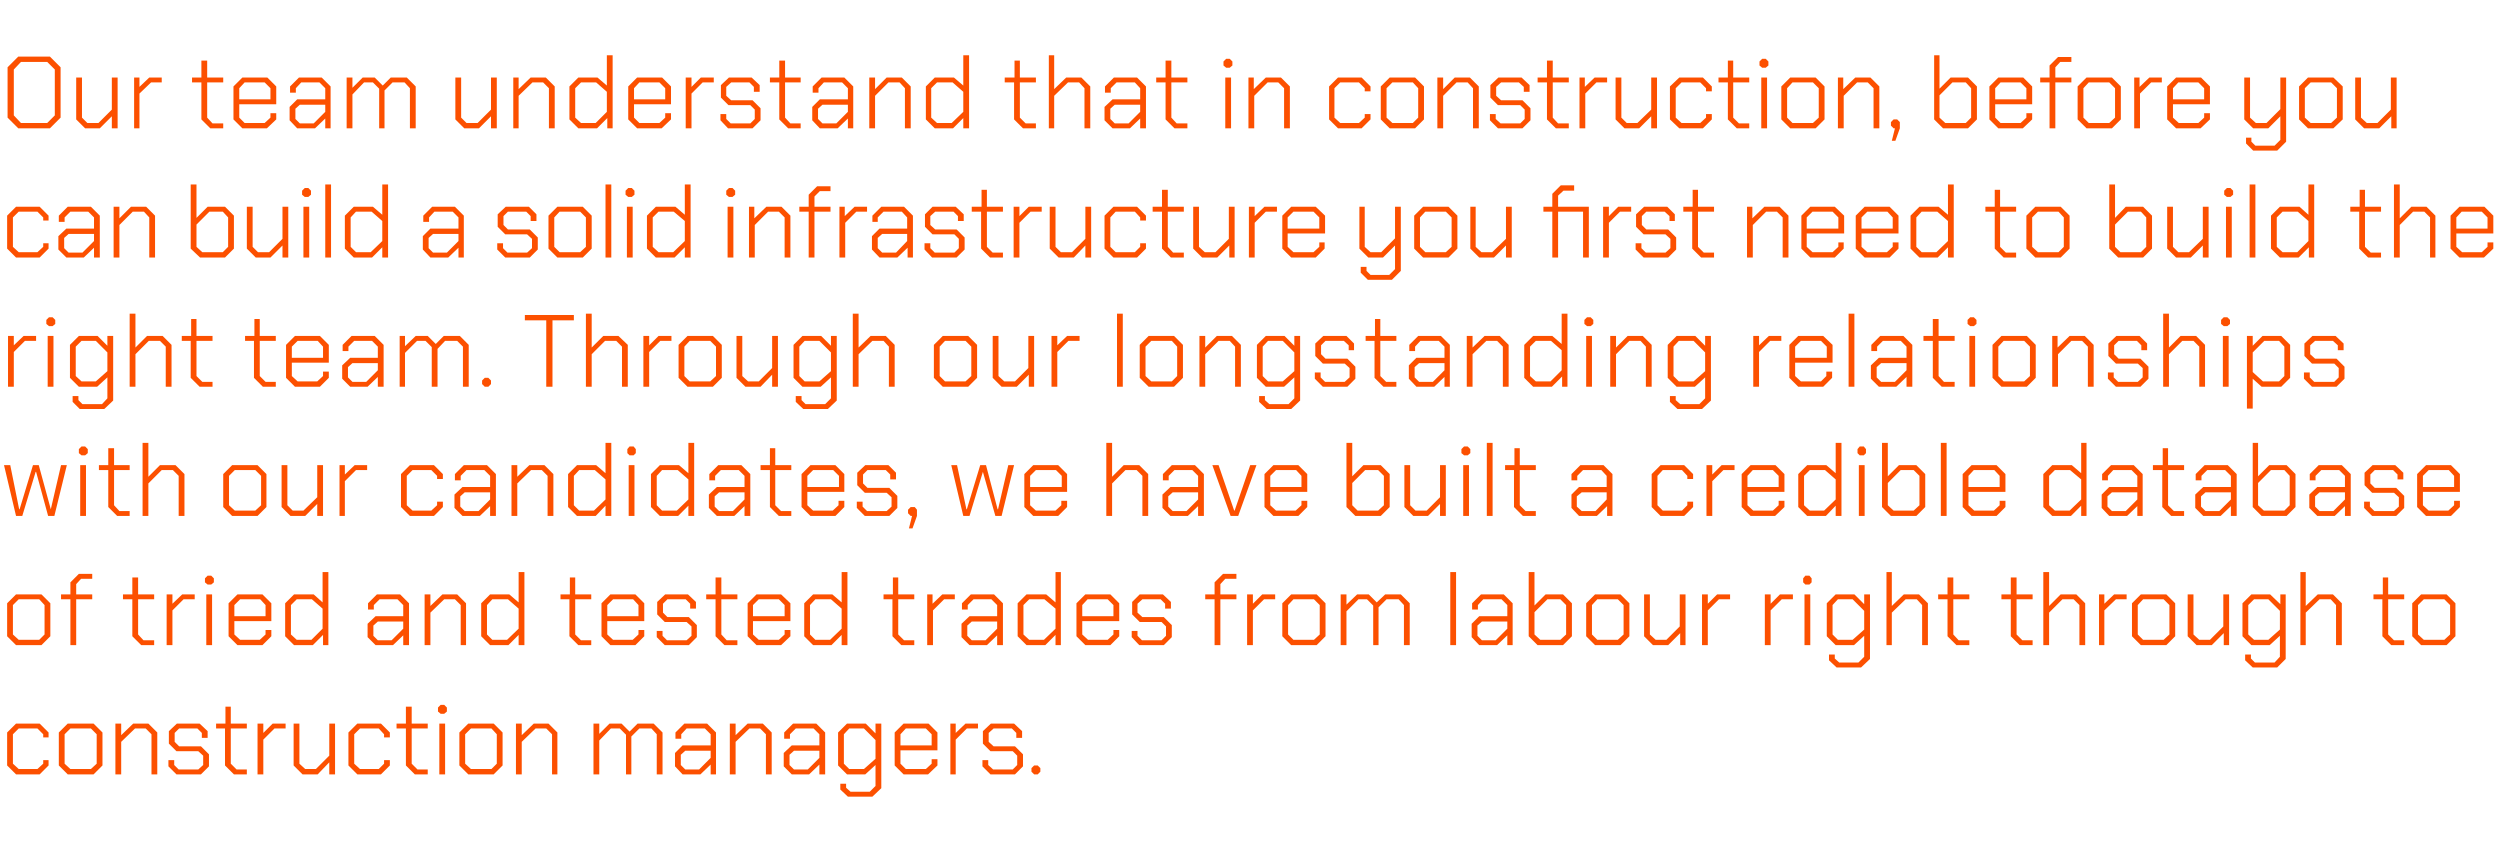 <?xml version="1.0" standalone="no"?><!DOCTYPE svg PUBLIC "-//W3C//DTD SVG 1.1//EN" "http://www.w3.org/Graphics/SVG/1.1/DTD/svg11.dtd"><svg xmlns="http://www.w3.org/2000/svg" version="1.1" width="561.1px" height="194.1px" viewBox="0 -6 561.1 194.1" style="top:-6px">  <desc>Our team understand that in construction, before you can build a solid infrastructure you first need to build the rig...</desc>  <defs/>  <g id="Polygon66306">    <path d="M 1.6 165.8 L 1.6 158.4 L 3.6 156.4 L 8.9 156.4 L 10.9 158.4 L 10.9 159.5 L 9.7 159.5 L 9.7 158.8 L 8.4 157.5 L 4.2 157.5 L 2.9 158.8 L 2.9 165.4 L 4.2 166.6 L 8.4 166.6 L 9.7 165.4 L 9.7 164.6 L 10.9 164.6 L 10.9 165.8 L 8.9 167.8 L 3.6 167.8 L 1.6 165.8 Z M 13.2 165.8 L 13.2 158.4 L 15.2 156.4 L 21 156.4 L 23 158.4 L 23 165.8 L 21 167.8 L 15.2 167.8 L 13.2 165.8 Z M 20.4 166.6 L 21.7 165.4 L 21.7 158.8 L 20.4 157.5 L 15.8 157.5 L 14.5 158.8 L 14.5 165.4 L 15.8 166.6 L 20.4 166.6 Z M 25.9 156.4 L 27.2 156.4 L 27.2 159 L 29.9 156.4 L 33.3 156.4 L 35.3 158.4 L 35.3 167.8 L 34 167.8 L 34 158.8 L 32.7 157.5 L 30.3 157.5 L 27.2 160.5 L 27.2 167.8 L 25.9 167.8 L 25.9 156.4 Z M 37.8 166 L 37.8 164.6 L 39.1 164.6 L 39.1 165.7 L 40.1 166.7 L 44.5 166.7 L 45.6 165.7 L 45.6 163.6 L 44.5 162.6 L 39.6 162.6 L 37.9 160.9 L 37.9 158.1 L 39.7 156.4 L 44.8 156.4 L 46.6 158.1 L 46.6 159.6 L 45.3 159.6 L 45.3 158.5 L 44.3 157.5 L 40.2 157.5 L 39.2 158.5 L 39.2 160.5 L 40.2 161.5 L 45.1 161.5 L 46.9 163.3 L 46.9 166 L 45.1 167.8 L 39.6 167.8 L 37.8 166 Z M 50.5 165.8 L 50.5 157.5 L 48.5 157.5 L 48.5 156.4 L 50.6 156.4 L 50.6 152.6 L 51.8 152.6 L 51.8 156.4 L 55.4 156.4 L 55.4 157.5 L 51.8 157.5 L 51.8 165.4 L 53.1 166.7 L 55.4 166.7 L 55.4 167.8 L 52.5 167.8 L 50.5 165.8 Z M 57.8 156.4 L 59.1 156.4 L 59.1 158.5 L 61.2 156.4 L 64.1 156.4 L 64.1 157.5 L 61.6 157.5 L 59.1 160 L 59.1 167.8 L 57.8 167.8 L 57.8 156.4 Z M 65.9 165.8 L 65.9 156.4 L 67.2 156.4 L 67.2 165.4 L 68.5 166.6 L 70.9 166.6 L 73.9 163.6 L 73.9 156.4 L 75.2 156.4 L 75.2 167.8 L 73.9 167.8 L 73.9 165.1 L 71.3 167.8 L 67.9 167.8 L 65.9 165.8 Z M 78.2 165.8 L 78.2 158.4 L 80.2 156.4 L 85.5 156.4 L 87.5 158.4 L 87.5 159.5 L 86.2 159.5 L 86.2 158.8 L 85 157.5 L 80.8 157.5 L 79.5 158.8 L 79.5 165.4 L 80.8 166.6 L 85 166.6 L 86.2 165.4 L 86.2 164.6 L 87.5 164.6 L 87.5 165.8 L 85.5 167.8 L 80.2 167.8 L 78.2 165.8 Z M 91.1 165.8 L 91.1 157.5 L 89 157.5 L 89 156.4 L 91.1 156.4 L 91.1 152.6 L 92.4 152.6 L 92.4 156.4 L 96 156.4 L 96 157.5 L 92.4 157.5 L 92.4 165.4 L 93.7 166.7 L 96 166.7 L 96 167.8 L 93.1 167.8 L 91.1 165.8 Z M 98.3 153.7 L 98.3 152.8 L 98.9 152.2 L 99.7 152.2 L 100.3 152.8 L 100.3 153.7 L 99.7 154.2 L 98.9 154.2 L 98.3 153.7 Z M 98.6 156.4 L 99.9 156.4 L 99.9 167.8 L 98.6 167.8 L 98.6 156.4 Z M 103.1 165.8 L 103.1 158.4 L 105.1 156.4 L 110.8 156.4 L 112.8 158.4 L 112.8 165.8 L 110.8 167.8 L 105.1 167.8 L 103.1 165.8 Z M 110.3 166.6 L 111.5 165.4 L 111.5 158.8 L 110.3 157.5 L 105.7 157.5 L 104.4 158.8 L 104.4 165.4 L 105.7 166.6 L 110.3 166.6 Z M 115.8 156.4 L 117.1 156.4 L 117.1 159 L 119.8 156.4 L 123.1 156.4 L 125.1 158.4 L 125.1 167.8 L 123.9 167.8 L 123.9 158.8 L 122.6 157.5 L 120.2 157.5 L 117.1 160.5 L 117.1 167.8 L 115.8 167.8 L 115.8 156.4 Z M 133.2 156.4 L 134.5 156.4 L 134.5 158.7 L 136.8 156.4 L 139.5 156.4 L 141.3 158.2 L 143.1 156.4 L 146.7 156.4 L 148.7 158.4 L 148.7 167.8 L 147.4 167.8 L 147.4 158.8 L 146.2 157.5 L 143.5 157.5 L 141.7 159.3 L 141.7 167.8 L 140.5 167.8 L 140.5 158.9 L 139.1 157.5 L 137.1 157.5 L 134.5 160.2 L 134.5 167.8 L 133.2 167.8 L 133.2 156.4 Z M 151.5 166 L 151.5 163 L 153.2 161.3 L 159.5 161.3 L 159.5 158.8 L 158.2 157.5 L 154.1 157.5 L 152.9 158.8 L 152.9 159.8 L 151.6 159.8 L 151.6 158.4 L 153.6 156.4 L 158.7 156.4 L 160.7 158.4 L 160.7 167.8 L 159.5 167.8 L 159.5 165.6 L 157.2 167.8 L 153.2 167.8 L 151.5 166 Z M 156.9 166.7 L 159.5 164.1 L 159.5 162.5 L 153.8 162.5 L 152.8 163.4 L 152.8 165.7 L 153.8 166.7 L 156.9 166.7 Z M 163.8 156.4 L 165.1 156.4 L 165.1 159 L 167.8 156.4 L 171.2 156.4 L 173.2 158.4 L 173.2 167.8 L 171.9 167.8 L 171.9 158.8 L 170.6 157.5 L 168.2 157.5 L 165.1 160.5 L 165.1 167.8 L 163.8 167.8 L 163.8 156.4 Z M 175.9 166 L 175.9 163 L 177.7 161.3 L 183.9 161.3 L 183.9 158.8 L 182.6 157.5 L 178.6 157.5 L 177.3 158.8 L 177.3 159.8 L 176 159.8 L 176 158.4 L 178 156.4 L 183.2 156.4 L 185.2 158.4 L 185.2 167.8 L 183.9 167.8 L 183.9 165.6 L 181.6 167.8 L 177.7 167.8 L 175.9 166 Z M 181.3 166.7 L 183.9 164.1 L 183.9 162.5 L 178.2 162.5 L 177.2 163.4 L 177.2 165.7 L 178.2 166.7 L 181.3 166.7 Z M 197.8 156.4 L 197.8 170.9 L 195.8 172.8 L 190.3 172.8 L 188.6 171.2 L 188.6 169.9 L 189.9 169.9 L 189.9 170.8 L 190.9 171.7 L 195.2 171.7 L 196.5 170.4 L 196.5 165.7 L 194.2 167.8 L 190.1 167.8 L 188.1 165.8 L 188.1 158.4 L 190.1 156.4 L 194.3 156.4 L 196.5 158.6 L 196.5 156.4 L 197.8 156.4 Z M 196.5 160.1 L 193.9 157.5 L 190.6 157.5 L 189.4 158.8 L 189.4 165.4 L 190.6 166.6 L 193.9 166.6 L 196.5 164.3 L 196.5 160.1 Z M 200.8 165.8 L 200.8 158.4 L 202.8 156.4 L 208.4 156.4 L 210.4 158.4 L 210.4 162.4 L 202.1 162.4 L 202.1 165.4 L 203.3 166.6 L 207.8 166.6 L 209.1 165.4 L 209.1 164.4 L 210.4 164.4 L 210.4 165.8 L 208.3 167.8 L 202.8 167.8 L 200.8 165.8 Z M 209.1 161.3 L 209.1 158.8 L 207.8 157.5 L 203.3 157.5 L 202.1 158.8 L 202.1 161.3 L 209.1 161.3 Z M 213.3 156.4 L 214.5 156.4 L 214.5 158.5 L 216.7 156.4 L 219.5 156.4 L 219.5 157.5 L 217 157.5 L 214.5 160 L 214.5 167.8 L 213.3 167.8 L 213.3 156.4 Z M 220.5 166 L 220.5 164.6 L 221.8 164.6 L 221.8 165.7 L 222.9 166.7 L 227.3 166.7 L 228.3 165.7 L 228.3 163.6 L 227.3 162.6 L 222.3 162.6 L 220.6 160.9 L 220.6 158.1 L 222.4 156.4 L 227.6 156.4 L 229.4 158.1 L 229.4 159.6 L 228.1 159.6 L 228.1 158.5 L 227.1 157.5 L 223 157.5 L 221.9 158.5 L 221.9 160.5 L 223 161.5 L 227.8 161.5 L 229.6 163.3 L 229.6 166 L 227.8 167.8 L 222.3 167.8 L 220.5 166 Z M 231.5 167.2 L 231.5 166.4 L 232.1 165.8 L 232.9 165.8 L 233.5 166.4 L 233.5 167.2 L 232.9 167.8 L 232.1 167.8 L 231.5 167.2 Z " stroke="none" fill="#fc5000"/>  </g>  <g id="Polygon66305">    <path d="M 1.6 136.8 L 1.6 129.4 L 3.6 127.4 L 9.3 127.4 L 11.3 129.4 L 11.3 136.8 L 9.3 138.8 L 3.6 138.8 L 1.6 136.8 Z M 8.8 137.6 L 10 136.4 L 10 129.8 L 8.8 128.5 L 4.2 128.5 L 2.9 129.8 L 2.9 136.4 L 4.2 137.6 L 8.8 137.6 Z M 15.8 128.5 L 13.7 128.5 L 13.7 127.4 L 15.8 127.4 L 15.8 124.7 L 17.7 122.8 L 20.7 122.8 L 20.7 123.9 L 18.2 123.9 L 17.1 125.1 L 17.1 127.4 L 20.7 127.4 L 20.7 128.5 L 17.1 128.5 L 17.1 138.8 L 15.8 138.8 L 15.8 128.5 Z M 29.7 136.8 L 29.7 128.5 L 27.6 128.5 L 27.6 127.4 L 29.7 127.4 L 29.7 123.6 L 31 123.6 L 31 127.4 L 34.6 127.4 L 34.6 128.5 L 31 128.5 L 31 136.4 L 32.2 137.7 L 34.6 137.7 L 34.6 138.8 L 31.7 138.8 L 29.7 136.8 Z M 37.4 127.4 L 38.7 127.4 L 38.7 129.5 L 40.9 127.4 L 43.7 127.4 L 43.7 128.5 L 41.2 128.5 L 38.7 131 L 38.7 138.8 L 37.4 138.8 L 37.4 127.4 Z M 46 124.7 L 46 123.8 L 46.6 123.2 L 47.4 123.2 L 48 123.8 L 48 124.7 L 47.4 125.2 L 46.6 125.2 L 46 124.7 Z M 46.3 127.4 L 47.6 127.4 L 47.6 138.8 L 46.3 138.8 L 46.3 127.4 Z M 51.3 136.8 L 51.3 129.4 L 53.3 127.4 L 58.9 127.4 L 60.9 129.4 L 60.9 133.4 L 52.6 133.4 L 52.6 136.4 L 53.9 137.6 L 58.3 137.6 L 59.6 136.4 L 59.6 135.4 L 60.9 135.4 L 60.9 136.8 L 58.9 138.8 L 53.3 138.8 L 51.3 136.8 Z M 59.6 132.3 L 59.6 129.8 L 58.4 128.5 L 53.9 128.5 L 52.6 129.8 L 52.6 132.3 L 59.6 132.3 Z M 64 136.8 L 64 129.4 L 66 127.4 L 70.4 127.4 L 72.4 129.2 L 72.4 122.4 L 73.7 122.4 L 73.7 138.8 L 72.5 138.8 L 72.5 136.5 L 70.2 138.8 L 66 138.8 L 64 136.8 Z M 69.9 137.6 L 72.4 135.1 L 72.4 130.6 L 70 128.5 L 66.6 128.5 L 65.3 129.8 L 65.3 136.4 L 66.6 137.6 L 69.9 137.6 Z M 82.5 137 L 82.5 134 L 84.3 132.3 L 90.5 132.3 L 90.5 129.8 L 89.2 128.5 L 85.2 128.5 L 83.9 129.8 L 83.9 130.8 L 82.6 130.8 L 82.6 129.4 L 84.6 127.4 L 89.8 127.4 L 91.8 129.4 L 91.8 138.8 L 90.5 138.8 L 90.5 136.6 L 88.2 138.8 L 84.3 138.8 L 82.5 137 Z M 87.9 137.7 L 90.5 135.1 L 90.5 133.5 L 84.8 133.5 L 83.8 134.4 L 83.8 136.7 L 84.8 137.7 L 87.9 137.7 Z M 95.3 127.4 L 96.6 127.4 L 96.6 130 L 99.3 127.4 L 102.6 127.4 L 104.6 129.4 L 104.6 138.8 L 103.4 138.8 L 103.4 129.8 L 102.1 128.5 L 99.7 128.5 L 96.6 131.5 L 96.6 138.8 L 95.3 138.8 L 95.3 127.4 Z M 108 136.8 L 108 129.4 L 110 127.4 L 114.3 127.4 L 116.4 129.2 L 116.4 122.4 L 117.7 122.4 L 117.7 138.8 L 116.4 138.8 L 116.4 136.5 L 114.1 138.8 L 110 138.8 L 108 136.8 Z M 113.8 137.6 L 116.4 135.1 L 116.4 130.6 L 114 128.5 L 110.5 128.5 L 109.3 129.8 L 109.3 136.4 L 110.5 137.6 L 113.8 137.6 Z M 127.8 136.8 L 127.8 128.5 L 125.8 128.5 L 125.8 127.4 L 127.9 127.4 L 127.9 123.6 L 129.1 123.6 L 129.1 127.4 L 132.7 127.4 L 132.7 128.5 L 129.1 128.5 L 129.1 136.4 L 130.4 137.7 L 132.7 137.7 L 132.7 138.8 L 129.8 138.8 L 127.8 136.8 Z M 135 136.8 L 135 129.4 L 137 127.4 L 142.6 127.4 L 144.6 129.4 L 144.6 133.4 L 136.3 133.4 L 136.3 136.4 L 137.6 137.6 L 142 137.6 L 143.3 136.4 L 143.3 135.4 L 144.6 135.4 L 144.6 136.8 L 142.6 138.8 L 137 138.8 L 135 136.8 Z M 143.3 132.3 L 143.3 129.8 L 142.1 128.5 L 137.6 128.5 L 136.3 129.8 L 136.3 132.3 L 143.3 132.3 Z M 147.4 137 L 147.4 135.6 L 148.7 135.6 L 148.7 136.7 L 149.7 137.7 L 154.1 137.7 L 155.2 136.7 L 155.2 134.6 L 154.1 133.6 L 149.2 133.6 L 147.5 131.9 L 147.5 129.1 L 149.3 127.4 L 154.4 127.4 L 156.2 129.1 L 156.2 130.6 L 154.9 130.6 L 154.9 129.5 L 153.9 128.5 L 149.8 128.5 L 148.8 129.5 L 148.8 131.5 L 149.8 132.5 L 154.6 132.5 L 156.4 134.3 L 156.4 137 L 154.6 138.8 L 149.2 138.8 L 147.4 137 Z M 160.6 136.8 L 160.6 128.5 L 158.5 128.5 L 158.5 127.4 L 160.6 127.4 L 160.6 123.6 L 161.9 123.6 L 161.9 127.4 L 165.5 127.4 L 165.5 128.5 L 161.9 128.5 L 161.9 136.4 L 163.1 137.7 L 165.5 137.7 L 165.5 138.8 L 162.6 138.8 L 160.6 136.8 Z M 167.8 136.8 L 167.8 129.4 L 169.8 127.4 L 175.3 127.4 L 177.4 129.4 L 177.4 133.4 L 169 133.4 L 169 136.4 L 170.3 137.6 L 174.8 137.6 L 176.1 136.4 L 176.1 135.4 L 177.4 135.4 L 177.4 136.8 L 175.3 138.8 L 169.8 138.8 L 167.8 136.8 Z M 176.1 132.3 L 176.1 129.8 L 174.8 128.5 L 170.3 128.5 L 169 129.8 L 169 132.3 L 176.1 132.3 Z M 180.5 136.8 L 180.5 129.4 L 182.5 127.4 L 186.8 127.4 L 188.9 129.2 L 188.9 122.4 L 190.2 122.4 L 190.2 138.8 L 188.9 138.8 L 188.9 136.5 L 186.6 138.8 L 182.5 138.8 L 180.5 136.8 Z M 186.3 137.6 L 188.9 135.1 L 188.9 130.6 L 186.5 128.5 L 183 128.5 L 181.8 129.8 L 181.8 136.4 L 183 137.6 L 186.3 137.6 Z M 200.3 136.8 L 200.3 128.5 L 198.3 128.5 L 198.3 127.4 L 200.4 127.4 L 200.4 123.6 L 201.6 123.6 L 201.6 127.4 L 205.2 127.4 L 205.2 128.5 L 201.6 128.5 L 201.6 136.4 L 202.9 137.7 L 205.2 137.7 L 205.2 138.8 L 202.3 138.8 L 200.3 136.8 Z M 208.1 127.4 L 209.3 127.4 L 209.3 129.5 L 211.5 127.4 L 214.3 127.4 L 214.3 128.5 L 211.9 128.5 L 209.4 131 L 209.4 138.8 L 208.1 138.8 L 208.1 127.4 Z M 215.8 137 L 215.8 134 L 217.6 132.3 L 223.8 132.3 L 223.8 129.8 L 222.5 128.5 L 218.5 128.5 L 217.2 129.8 L 217.2 130.8 L 215.9 130.8 L 215.9 129.4 L 217.9 127.4 L 223.1 127.4 L 225.1 129.4 L 225.1 138.8 L 223.8 138.8 L 223.8 136.6 L 221.5 138.8 L 217.6 138.8 L 215.8 137 Z M 221.2 137.7 L 223.8 135.1 L 223.8 133.5 L 218.1 133.5 L 217.1 134.4 L 217.1 136.7 L 218.1 137.7 L 221.2 137.7 Z M 228.4 136.8 L 228.4 129.4 L 230.4 127.4 L 234.8 127.4 L 236.9 129.2 L 236.9 122.4 L 238.1 122.4 L 238.1 138.8 L 236.9 138.8 L 236.9 136.5 L 234.6 138.8 L 230.4 138.8 L 228.4 136.8 Z M 234.3 137.6 L 236.9 135.1 L 236.9 130.6 L 234.4 128.5 L 231 128.5 L 229.7 129.8 L 229.7 136.4 L 231 137.6 L 234.3 137.6 Z M 241.6 136.8 L 241.6 129.4 L 243.6 127.4 L 249.2 127.4 L 251.2 129.4 L 251.2 133.4 L 242.9 133.4 L 242.9 136.4 L 244.2 137.6 L 248.6 137.6 L 249.9 136.4 L 249.9 135.4 L 251.2 135.4 L 251.2 136.8 L 249.2 138.8 L 243.6 138.8 L 241.6 136.8 Z M 249.9 132.3 L 249.9 129.8 L 248.6 128.5 L 244.1 128.5 L 242.9 129.8 L 242.9 132.3 L 249.9 132.3 Z M 254 137 L 254 135.6 L 255.3 135.6 L 255.3 136.7 L 256.3 137.7 L 260.7 137.7 L 261.7 136.7 L 261.7 134.6 L 260.7 133.6 L 255.8 133.6 L 254.1 131.9 L 254.1 129.1 L 255.8 127.4 L 261 127.4 L 262.8 129.1 L 262.8 130.6 L 261.5 130.6 L 261.5 129.5 L 260.5 128.5 L 256.4 128.5 L 255.3 129.5 L 255.3 131.5 L 256.4 132.5 L 261.2 132.5 L 263 134.3 L 263 137 L 261.2 138.8 L 255.7 138.8 L 254 137 Z M 272.6 128.5 L 270.5 128.5 L 270.5 127.4 L 272.6 127.4 L 272.6 124.7 L 274.5 122.8 L 277.5 122.8 L 277.5 123.9 L 275 123.9 L 273.9 125.1 L 273.9 127.4 L 277.5 127.4 L 277.5 128.5 L 273.9 128.5 L 273.9 138.8 L 272.6 138.8 L 272.6 128.5 Z M 279.9 127.4 L 281.2 127.4 L 281.2 129.5 L 283.3 127.4 L 286.2 127.4 L 286.2 128.5 L 283.7 128.5 L 281.2 131 L 281.2 138.8 L 279.9 138.8 L 279.9 127.4 Z M 287.8 136.8 L 287.8 129.4 L 289.8 127.4 L 295.5 127.4 L 297.5 129.4 L 297.5 136.8 L 295.5 138.8 L 289.8 138.8 L 287.8 136.8 Z M 294.9 137.6 L 296.2 136.4 L 296.2 129.8 L 294.9 128.5 L 290.3 128.5 L 289.1 129.8 L 289.1 136.4 L 290.3 137.6 L 294.9 137.6 Z M 300.9 127.4 L 302.2 127.4 L 302.2 129.7 L 304.6 127.4 L 307.2 127.4 L 309 129.2 L 310.9 127.4 L 314.4 127.4 L 316.4 129.4 L 316.4 138.8 L 315.1 138.8 L 315.1 129.8 L 313.9 128.5 L 311.2 128.5 L 309.4 130.3 L 309.4 138.8 L 308.2 138.8 L 308.2 129.9 L 306.8 128.5 L 304.9 128.5 L 302.2 131.2 L 302.2 138.8 L 300.9 138.8 L 300.9 127.4 Z M 325.5 122.4 L 326.8 122.4 L 326.8 138.8 L 325.5 138.8 L 325.5 122.4 Z M 330.3 137 L 330.3 134 L 332 132.3 L 338.3 132.3 L 338.3 129.8 L 337 128.5 L 332.9 128.5 L 331.7 129.8 L 331.7 130.8 L 330.4 130.8 L 330.4 129.4 L 332.4 127.4 L 337.5 127.4 L 339.5 129.4 L 339.5 138.8 L 338.3 138.8 L 338.3 136.6 L 336 138.8 L 332 138.8 L 330.3 137 Z M 335.7 137.7 L 338.3 135.1 L 338.3 133.5 L 332.6 133.5 L 331.6 134.4 L 331.6 136.7 L 332.6 137.7 L 335.7 137.7 Z M 343.1 136.8 L 343.1 122.4 L 344.4 122.4 L 344.4 129.9 L 346.9 127.4 L 350.8 127.4 L 352.8 129.4 L 352.8 136.8 L 350.8 138.8 L 345.1 138.8 L 343.1 136.8 Z M 350.2 137.6 L 351.5 136.4 L 351.5 129.8 L 350.2 128.5 L 347.3 128.5 L 344.4 131.4 L 344.4 136.4 L 345.7 137.6 L 350.2 137.6 Z M 356 136.8 L 356 129.4 L 358 127.4 L 363.7 127.4 L 365.7 129.4 L 365.7 136.8 L 363.7 138.8 L 358 138.8 L 356 136.8 Z M 363.1 137.6 L 364.4 136.4 L 364.4 129.8 L 363.1 128.5 L 358.5 128.5 L 357.3 129.8 L 357.3 136.4 L 358.5 137.6 L 363.1 137.6 Z M 369 136.8 L 369 127.4 L 370.3 127.4 L 370.3 136.4 L 371.6 137.6 L 374 137.6 L 377 134.6 L 377 127.4 L 378.3 127.4 L 378.3 138.8 L 377.1 138.8 L 377.1 136.1 L 374.4 138.8 L 371 138.8 L 369 136.8 Z M 382 127.4 L 383.3 127.4 L 383.3 129.5 L 385.4 127.4 L 388.3 127.4 L 388.3 128.5 L 385.8 128.5 L 383.3 131 L 383.3 138.8 L 382 138.8 L 382 127.4 Z M 396.1 127.4 L 397.4 127.4 L 397.4 129.5 L 399.5 127.4 L 402.4 127.4 L 402.4 128.5 L 399.9 128.5 L 397.4 131 L 397.4 138.8 L 396.1 138.8 L 396.1 127.4 Z M 404.7 124.7 L 404.7 123.8 L 405.2 123.2 L 406.1 123.2 L 406.6 123.8 L 406.6 124.7 L 406.1 125.2 L 405.2 125.2 L 404.7 124.7 Z M 405 127.4 L 406.3 127.4 L 406.3 138.8 L 405 138.8 L 405 127.4 Z M 419.7 127.4 L 419.7 141.9 L 417.7 143.8 L 412.2 143.8 L 410.5 142.2 L 410.5 140.9 L 411.8 140.9 L 411.8 141.8 L 412.8 142.7 L 417.1 142.7 L 418.4 141.4 L 418.4 136.7 L 416.1 138.8 L 412 138.8 L 410 136.8 L 410 129.4 L 412 127.4 L 416.2 127.4 L 418.4 129.6 L 418.4 127.4 L 419.7 127.4 Z M 418.4 131.1 L 415.8 128.5 L 412.5 128.5 L 411.3 129.8 L 411.3 136.4 L 412.5 137.6 L 415.8 137.6 L 418.4 135.3 L 418.4 131.1 Z M 423.4 122.4 L 424.6 122.4 L 424.6 130 L 427.3 127.4 L 430.7 127.4 L 432.7 129.4 L 432.7 138.8 L 431.4 138.8 L 431.4 129.8 L 430.2 128.5 L 427.7 128.5 L 424.6 131.5 L 424.6 138.8 L 423.4 138.8 L 423.4 122.4 Z M 437.1 136.8 L 437.1 128.5 L 435 128.5 L 435 127.4 L 437.1 127.4 L 437.1 123.6 L 438.4 123.6 L 438.4 127.4 L 442 127.4 L 442 128.5 L 438.4 128.5 L 438.4 136.4 L 439.6 137.7 L 442 137.7 L 442 138.8 L 439.1 138.8 L 437.1 136.8 Z M 451.3 136.8 L 451.3 128.5 L 449.2 128.5 L 449.2 127.4 L 451.3 127.4 L 451.3 123.6 L 452.6 123.6 L 452.6 127.4 L 456.2 127.4 L 456.2 128.5 L 452.6 128.5 L 452.6 136.4 L 453.9 137.7 L 456.2 137.7 L 456.2 138.8 L 453.3 138.8 L 451.3 136.8 Z M 458.6 122.4 L 459.9 122.4 L 459.9 130 L 462.5 127.4 L 466 127.4 L 468 129.4 L 468 138.8 L 466.7 138.8 L 466.7 129.8 L 465.4 128.5 L 462.9 128.5 L 459.9 131.5 L 459.9 138.8 L 458.6 138.8 L 458.6 122.4 Z M 471.1 127.4 L 472.3 127.4 L 472.3 129.5 L 474.5 127.4 L 477.3 127.4 L 477.3 128.5 L 474.9 128.5 L 472.3 131 L 472.3 138.8 L 471.1 138.8 L 471.1 127.4 Z M 478.5 136.8 L 478.5 129.4 L 480.5 127.4 L 486.2 127.4 L 488.2 129.4 L 488.2 136.8 L 486.2 138.8 L 480.5 138.8 L 478.5 136.8 Z M 485.6 137.6 L 486.9 136.4 L 486.9 129.8 L 485.6 128.5 L 481 128.5 L 479.8 129.8 L 479.8 136.4 L 481 137.6 L 485.6 137.6 Z M 491 136.8 L 491 127.4 L 492.3 127.4 L 492.3 136.4 L 493.6 137.6 L 496 137.6 L 499 134.6 L 499 127.4 L 500.3 127.4 L 500.3 138.8 L 499.1 138.8 L 499.1 136.1 L 496.4 138.8 L 493 138.8 L 491 136.8 Z M 513 127.4 L 513 141.9 L 511.1 143.8 L 505.6 143.8 L 503.9 142.2 L 503.9 140.9 L 505.2 140.9 L 505.2 141.8 L 506.1 142.7 L 510.5 142.7 L 511.7 141.4 L 511.7 136.7 L 509.4 138.8 L 505.3 138.8 L 503.3 136.8 L 503.3 129.4 L 505.3 127.4 L 509.5 127.4 L 511.8 129.6 L 511.8 127.4 L 513 127.4 Z M 511.7 131.1 L 509.1 128.5 L 505.9 128.5 L 504.6 129.8 L 504.6 136.4 L 505.9 137.6 L 509.1 137.6 L 511.7 135.3 L 511.7 131.1 Z M 516.3 122.4 L 517.5 122.4 L 517.5 130 L 520.2 127.4 L 523.6 127.4 L 525.6 129.4 L 525.6 138.8 L 524.3 138.8 L 524.3 129.8 L 523.1 128.5 L 520.6 128.5 L 517.5 131.5 L 517.5 138.8 L 516.3 138.8 L 516.3 122.4 Z M 534.7 136.8 L 534.7 128.5 L 532.7 128.5 L 532.7 127.4 L 534.8 127.4 L 534.8 123.6 L 536 123.6 L 536 127.4 L 539.6 127.4 L 539.6 128.5 L 536 128.5 L 536 136.4 L 537.3 137.7 L 539.6 137.7 L 539.6 138.8 L 536.7 138.8 L 534.7 136.8 Z M 541.4 136.8 L 541.4 129.4 L 543.4 127.4 L 549.1 127.4 L 551.1 129.4 L 551.1 136.8 L 549.1 138.8 L 543.4 138.8 L 541.4 136.8 Z M 548.6 137.6 L 549.9 136.4 L 549.9 129.8 L 548.6 128.5 L 544 128.5 L 542.7 129.8 L 542.7 136.4 L 544 137.6 L 548.6 137.6 Z " stroke="none" fill="#fc5000"/>  </g>  <g id="Polygon66304">    <path d="M 0.9 98.4 L 2.3 98.4 L 4.3 108.3 L 4.4 108.3 L 7.4 98.4 L 8.7 98.4 L 11.4 108.3 L 11.4 108.3 L 13.7 98.4 L 15 98.4 L 12.2 109.8 L 10.8 109.8 L 8.1 99.9 L 8 99.9 L 5 109.8 L 3.6 109.8 L 0.9 98.4 Z M 17.7 95.7 L 17.7 94.8 L 18.3 94.2 L 19.1 94.2 L 19.7 94.8 L 19.7 95.7 L 19.1 96.2 L 18.3 96.2 L 17.7 95.7 Z M 18 98.4 L 19.3 98.4 L 19.3 109.8 L 18 109.8 L 18 98.4 Z M 24.3 107.8 L 24.3 99.5 L 22.2 99.5 L 22.2 98.4 L 24.3 98.4 L 24.3 94.6 L 25.6 94.6 L 25.6 98.4 L 29.1 98.4 L 29.1 99.5 L 25.6 99.5 L 25.6 107.4 L 26.8 108.7 L 29.1 108.7 L 29.1 109.8 L 26.3 109.8 L 24.3 107.8 Z M 32 93.4 L 33.3 93.4 L 33.3 101 L 35.9 98.4 L 39.4 98.4 L 41.4 100.4 L 41.4 109.8 L 40.1 109.8 L 40.1 100.8 L 38.8 99.5 L 36.3 99.5 L 33.3 102.5 L 33.3 109.8 L 32 109.8 L 32 93.4 Z M 50.1 107.8 L 50.1 100.4 L 52.1 98.4 L 57.8 98.4 L 59.8 100.4 L 59.8 107.8 L 57.8 109.8 L 52.1 109.8 L 50.1 107.8 Z M 57.3 108.6 L 58.6 107.4 L 58.6 100.8 L 57.3 99.5 L 52.7 99.5 L 51.4 100.8 L 51.4 107.4 L 52.7 108.6 L 57.3 108.6 Z M 63.2 107.8 L 63.2 98.4 L 64.5 98.4 L 64.5 107.4 L 65.7 108.6 L 68.1 108.6 L 71.2 105.6 L 71.2 98.4 L 72.5 98.4 L 72.5 109.8 L 71.2 109.8 L 71.2 107.1 L 68.5 109.8 L 65.2 109.8 L 63.2 107.8 Z M 76.2 98.4 L 77.4 98.4 L 77.4 100.5 L 79.6 98.4 L 82.4 98.4 L 82.4 99.5 L 79.9 99.5 L 77.4 102 L 77.4 109.8 L 76.2 109.8 L 76.2 98.4 Z M 90 107.8 L 90 100.4 L 92 98.4 L 97.4 98.4 L 99.4 100.4 L 99.4 101.5 L 98.1 101.5 L 98.1 100.8 L 96.8 99.5 L 92.6 99.5 L 91.3 100.8 L 91.3 107.4 L 92.6 108.6 L 96.8 108.6 L 98.1 107.4 L 98.1 106.6 L 99.4 106.6 L 99.4 107.8 L 97.4 109.8 L 92 109.8 L 90 107.8 Z M 102 108 L 102 105 L 103.8 103.3 L 110 103.3 L 110 100.8 L 108.7 99.5 L 104.7 99.5 L 103.4 100.8 L 103.4 101.8 L 102.1 101.8 L 102.1 100.4 L 104.1 98.4 L 109.3 98.4 L 111.3 100.4 L 111.3 109.8 L 110 109.8 L 110 107.6 L 107.7 109.8 L 103.8 109.8 L 102 108 Z M 107.4 108.7 L 110 106.1 L 110 104.5 L 104.3 104.5 L 103.3 105.4 L 103.3 107.7 L 104.3 108.7 L 107.4 108.7 Z M 114.8 98.4 L 116.1 98.4 L 116.1 101 L 118.8 98.4 L 122.2 98.4 L 124.2 100.4 L 124.2 109.8 L 122.9 109.8 L 122.9 100.8 L 121.6 99.5 L 119.2 99.5 L 116.1 102.5 L 116.1 109.8 L 114.8 109.8 L 114.8 98.4 Z M 127.5 107.8 L 127.5 100.4 L 129.5 98.4 L 133.8 98.4 L 135.9 100.2 L 135.9 93.4 L 137.2 93.4 L 137.2 109.8 L 135.9 109.8 L 135.9 107.5 L 133.7 109.8 L 129.5 109.8 L 127.5 107.8 Z M 133.3 108.6 L 135.9 106.1 L 135.9 101.6 L 133.5 99.5 L 130 99.5 L 128.8 100.8 L 128.8 107.4 L 130 108.6 L 133.3 108.6 Z M 140.8 95.7 L 140.8 94.8 L 141.3 94.2 L 142.2 94.2 L 142.7 94.8 L 142.7 95.7 L 142.2 96.2 L 141.3 96.2 L 140.8 95.7 Z M 141.1 98.4 L 142.4 98.4 L 142.4 109.8 L 141.1 109.8 L 141.1 98.4 Z M 146.1 107.8 L 146.1 100.4 L 148.1 98.4 L 152.4 98.4 L 154.5 100.2 L 154.5 93.4 L 155.8 93.4 L 155.8 109.8 L 154.5 109.8 L 154.5 107.5 L 152.2 109.8 L 148.1 109.8 L 146.1 107.8 Z M 151.9 108.6 L 154.5 106.1 L 154.5 101.6 L 152.1 99.5 L 148.6 99.5 L 147.4 100.8 L 147.4 107.4 L 148.6 108.6 L 151.9 108.6 Z M 159.1 108 L 159.1 105 L 160.9 103.3 L 167.1 103.3 L 167.1 100.8 L 165.8 99.5 L 161.8 99.5 L 160.5 100.8 L 160.5 101.8 L 159.2 101.8 L 159.2 100.4 L 161.2 98.4 L 166.4 98.4 L 168.4 100.4 L 168.4 109.8 L 167.1 109.8 L 167.1 107.6 L 164.8 109.8 L 160.9 109.8 L 159.1 108 Z M 164.5 108.7 L 167.1 106.1 L 167.1 104.5 L 161.4 104.5 L 160.4 105.4 L 160.4 107.7 L 161.4 108.7 L 164.5 108.7 Z M 172.8 107.8 L 172.8 99.5 L 170.7 99.5 L 170.7 98.4 L 172.8 98.4 L 172.8 94.6 L 174 94.6 L 174 98.4 L 177.6 98.4 L 177.6 99.5 L 174 99.5 L 174 107.4 L 175.3 108.7 L 177.6 108.7 L 177.6 109.8 L 174.8 109.8 L 172.8 107.8 Z M 179.9 107.8 L 179.9 100.4 L 181.9 98.4 L 187.5 98.4 L 189.5 100.4 L 189.5 104.4 L 181.2 104.4 L 181.2 107.4 L 182.5 108.6 L 186.9 108.6 L 188.2 107.4 L 188.2 106.4 L 189.5 106.4 L 189.5 107.8 L 187.5 109.8 L 181.9 109.8 L 179.9 107.8 Z M 188.3 103.3 L 188.3 100.8 L 187 99.5 L 182.5 99.5 L 181.2 100.8 L 181.2 103.3 L 188.3 103.3 Z M 192.3 108 L 192.3 106.6 L 193.6 106.6 L 193.6 107.7 L 194.6 108.7 L 199 108.7 L 200.1 107.7 L 200.1 105.6 L 199 104.6 L 194.1 104.6 L 192.4 102.9 L 192.4 100.1 L 194.2 98.4 L 199.4 98.4 L 201.1 100.1 L 201.1 101.6 L 199.8 101.6 L 199.8 100.5 L 198.8 99.5 L 194.7 99.5 L 193.7 100.5 L 193.7 102.5 L 194.7 103.5 L 199.6 103.5 L 201.4 105.3 L 201.4 108 L 199.6 109.8 L 194.1 109.8 L 192.3 108 Z M 204.7 109.8 L 204.4 109.8 L 203.8 109.2 L 203.8 108.4 L 204.4 107.8 L 205.3 107.8 L 205.8 108.4 L 205.8 109.8 L 204.8 112.6 L 204 112.6 L 204.7 109.8 Z M 213.5 98.4 L 214.8 98.4 L 216.9 108.3 L 217 108.3 L 220 98.4 L 221.3 98.4 L 223.9 108.3 L 224 108.3 L 226.3 98.4 L 227.6 98.4 L 224.8 109.8 L 223.4 109.8 L 220.6 99.9 L 220.6 99.9 L 217.6 109.8 L 216.2 109.8 L 213.5 98.4 Z M 229.9 107.8 L 229.9 100.4 L 231.9 98.4 L 237.5 98.4 L 239.5 100.4 L 239.5 104.4 L 231.2 104.4 L 231.2 107.4 L 232.5 108.6 L 236.9 108.6 L 238.2 107.4 L 238.2 106.4 L 239.5 106.4 L 239.5 107.8 L 237.5 109.8 L 231.9 109.8 L 229.9 107.8 Z M 238.3 103.3 L 238.3 100.8 L 237 99.5 L 232.5 99.5 L 231.2 100.8 L 231.2 103.3 L 238.3 103.3 Z M 248.3 93.4 L 249.6 93.4 L 249.6 101 L 252.2 98.4 L 255.7 98.4 L 257.7 100.4 L 257.7 109.8 L 256.4 109.8 L 256.4 100.8 L 255.1 99.5 L 252.6 99.5 L 249.6 102.5 L 249.6 109.8 L 248.3 109.8 L 248.3 93.4 Z M 260.9 108 L 260.9 105 L 262.7 103.3 L 268.9 103.3 L 268.9 100.8 L 267.6 99.5 L 263.6 99.5 L 262.3 100.8 L 262.3 101.8 L 261 101.8 L 261 100.4 L 263 98.4 L 268.2 98.4 L 270.2 100.4 L 270.2 109.8 L 268.9 109.8 L 268.9 107.6 L 266.6 109.8 L 262.7 109.8 L 260.9 108 Z M 266.3 108.7 L 268.9 106.1 L 268.9 104.5 L 263.2 104.5 L 262.2 105.4 L 262.2 107.7 L 263.2 108.7 L 266.3 108.7 Z M 272.1 98.4 L 273.5 98.4 L 277 108.6 L 277.1 108.6 L 280.6 98.4 L 282 98.4 L 277.9 109.8 L 276.2 109.8 L 272.1 98.4 Z M 283.8 107.8 L 283.8 100.4 L 285.8 98.4 L 291.4 98.4 L 293.4 100.4 L 293.4 104.4 L 285.1 104.4 L 285.1 107.4 L 286.4 108.6 L 290.8 108.6 L 292.1 107.4 L 292.1 106.4 L 293.4 106.4 L 293.4 107.8 L 291.4 109.8 L 285.8 109.8 L 283.8 107.8 Z M 292.1 103.3 L 292.1 100.8 L 290.9 99.5 L 286.4 99.5 L 285.1 100.8 L 285.1 103.3 L 292.1 103.3 Z M 302.2 107.8 L 302.2 93.4 L 303.5 93.4 L 303.5 100.9 L 306 98.4 L 309.9 98.4 L 311.9 100.4 L 311.9 107.8 L 309.9 109.8 L 304.2 109.8 L 302.2 107.8 Z M 309.3 108.6 L 310.6 107.4 L 310.6 100.8 L 309.3 99.5 L 306.4 99.5 L 303.5 102.4 L 303.5 107.4 L 304.7 108.6 L 309.3 108.6 Z M 315.2 107.8 L 315.2 98.4 L 316.5 98.4 L 316.5 107.4 L 317.7 108.6 L 320.2 108.6 L 323.2 105.6 L 323.2 98.4 L 324.5 98.4 L 324.5 109.8 L 323.2 109.8 L 323.2 107.1 L 320.5 109.8 L 317.2 109.8 L 315.2 107.8 Z M 328 95.7 L 328 94.8 L 328.6 94.2 L 329.4 94.2 L 330 94.8 L 330 95.7 L 329.4 96.2 L 328.6 96.2 L 328 95.7 Z M 328.4 98.4 L 329.7 98.4 L 329.7 109.8 L 328.4 109.8 L 328.4 98.4 Z M 333.7 93.4 L 335 93.4 L 335 109.8 L 333.7 109.8 L 333.7 93.4 Z M 339.8 107.8 L 339.8 99.5 L 337.8 99.5 L 337.8 98.4 L 339.9 98.4 L 339.9 94.6 L 341.1 94.6 L 341.1 98.4 L 344.7 98.4 L 344.7 99.5 L 341.1 99.5 L 341.1 107.4 L 342.4 108.7 L 344.7 108.7 L 344.7 109.8 L 341.8 109.8 L 339.8 107.8 Z M 352.7 108 L 352.7 105 L 354.4 103.3 L 360.6 103.3 L 360.6 100.8 L 359.4 99.5 L 355.3 99.5 L 354 100.8 L 354 101.8 L 352.7 101.8 L 352.7 100.4 L 354.7 98.4 L 359.9 98.4 L 361.9 100.4 L 361.9 109.8 L 360.7 109.8 L 360.7 107.6 L 358.4 109.8 L 354.4 109.8 L 352.7 108 Z M 358.1 108.7 L 360.6 106.1 L 360.6 104.5 L 355 104.5 L 353.9 105.4 L 353.9 107.7 L 355 108.7 L 358.1 108.7 Z M 370.7 107.8 L 370.7 100.4 L 372.7 98.4 L 378 98.4 L 380 100.4 L 380 101.5 L 378.7 101.5 L 378.7 100.8 L 377.5 99.5 L 373.2 99.5 L 372 100.8 L 372 107.4 L 373.2 108.6 L 377.5 108.6 L 378.7 107.4 L 378.7 106.6 L 380 106.6 L 380 107.8 L 378 109.8 L 372.7 109.8 L 370.7 107.8 Z M 383 98.4 L 384.3 98.4 L 384.3 100.5 L 386.4 98.4 L 389.3 98.4 L 389.3 99.5 L 386.8 99.5 L 384.3 102 L 384.3 109.8 L 383 109.8 L 383 98.4 Z M 390.9 107.8 L 390.9 100.4 L 392.9 98.4 L 398.5 98.4 L 400.5 100.4 L 400.5 104.4 L 392.2 104.4 L 392.2 107.4 L 393.5 108.6 L 397.9 108.6 L 399.2 107.4 L 399.2 106.4 L 400.5 106.4 L 400.5 107.8 L 398.4 109.8 L 392.9 109.8 L 390.9 107.8 Z M 399.2 103.3 L 399.2 100.8 L 397.9 99.5 L 393.4 99.5 L 392.2 100.8 L 392.2 103.3 L 399.2 103.3 Z M 403.6 107.8 L 403.6 100.4 L 405.6 98.4 L 409.9 98.4 L 412 100.2 L 412 93.4 L 413.3 93.4 L 413.3 109.8 L 412 109.8 L 412 107.5 L 409.8 109.8 L 405.6 109.8 L 403.6 107.8 Z M 409.4 108.6 L 412 106.1 L 412 101.6 L 409.6 99.5 L 406.2 99.5 L 404.9 100.8 L 404.9 107.4 L 406.2 108.6 L 409.4 108.6 Z M 416.9 95.7 L 416.9 94.8 L 417.4 94.2 L 418.3 94.2 L 418.8 94.8 L 418.8 95.7 L 418.3 96.2 L 417.4 96.2 L 416.9 95.7 Z M 417.2 98.4 L 418.5 98.4 L 418.5 109.8 L 417.2 109.8 L 417.2 98.4 Z M 422.4 107.8 L 422.4 93.4 L 423.7 93.4 L 423.7 100.9 L 426.2 98.4 L 430.1 98.4 L 432.1 100.4 L 432.1 107.8 L 430.1 109.8 L 424.4 109.8 L 422.4 107.8 Z M 429.5 108.6 L 430.8 107.4 L 430.8 100.8 L 429.5 99.5 L 426.6 99.5 L 423.7 102.4 L 423.7 107.4 L 425 108.6 L 429.5 108.6 Z M 435.6 93.4 L 436.9 93.4 L 436.9 109.8 L 435.6 109.8 L 435.6 93.4 Z M 440.5 107.8 L 440.5 100.4 L 442.5 98.4 L 448.1 98.4 L 450.1 100.4 L 450.1 104.4 L 441.8 104.4 L 441.8 107.4 L 443.1 108.6 L 447.5 108.6 L 448.8 107.4 L 448.8 106.4 L 450.1 106.4 L 450.1 107.8 L 448.1 109.8 L 442.5 109.8 L 440.5 107.8 Z M 448.8 103.3 L 448.8 100.8 L 447.6 99.5 L 443 99.5 L 441.8 100.8 L 441.8 103.3 L 448.8 103.3 Z M 458.6 107.8 L 458.6 100.4 L 460.6 98.4 L 465 98.4 L 467.1 100.2 L 467.1 93.4 L 468.3 93.4 L 468.3 109.8 L 467.1 109.8 L 467.1 107.5 L 464.8 109.8 L 460.6 109.8 L 458.6 107.8 Z M 464.5 108.6 L 467.1 106.1 L 467.1 101.6 L 464.6 99.5 L 461.2 99.5 L 459.9 100.8 L 459.9 107.4 L 461.2 108.6 L 464.5 108.6 Z M 471.7 108 L 471.7 105 L 473.4 103.3 L 479.7 103.3 L 479.7 100.8 L 478.4 99.5 L 474.3 99.5 L 473.1 100.8 L 473.1 101.8 L 471.8 101.8 L 471.8 100.4 L 473.8 98.4 L 478.9 98.4 L 480.9 100.4 L 480.9 109.8 L 479.7 109.8 L 479.7 107.6 L 477.4 109.8 L 473.4 109.8 L 471.7 108 Z M 477.1 108.7 L 479.7 106.1 L 479.7 104.5 L 474 104.5 L 473 105.4 L 473 107.7 L 474 108.7 L 477.1 108.7 Z M 485.3 107.8 L 485.3 99.5 L 483.2 99.5 L 483.2 98.4 L 485.4 98.4 L 485.4 94.6 L 486.6 94.6 L 486.6 98.4 L 490.2 98.4 L 490.2 99.5 L 486.6 99.5 L 486.6 107.4 L 487.9 108.7 L 490.2 108.7 L 490.2 109.8 L 487.3 109.8 L 485.3 107.8 Z M 492.7 108 L 492.7 105 L 494.5 103.3 L 500.7 103.3 L 500.7 100.8 L 499.4 99.5 L 495.4 99.5 L 494.1 100.8 L 494.1 101.8 L 492.8 101.8 L 492.8 100.4 L 494.8 98.4 L 500 98.4 L 502 100.4 L 502 109.8 L 500.7 109.8 L 500.7 107.6 L 498.4 109.8 L 494.5 109.8 L 492.7 108 Z M 498.1 108.7 L 500.7 106.1 L 500.7 104.5 L 495 104.5 L 494 105.4 L 494 107.7 L 495 108.7 L 498.1 108.7 Z M 505.6 107.8 L 505.6 93.4 L 506.8 93.4 L 506.8 100.9 L 509.3 98.4 L 513.2 98.4 L 515.2 100.4 L 515.2 107.8 L 513.2 109.8 L 507.6 109.8 L 505.6 107.8 Z M 512.7 108.6 L 513.9 107.4 L 513.9 100.8 L 512.7 99.5 L 509.7 99.5 L 506.8 102.4 L 506.8 107.4 L 508.1 108.6 L 512.7 108.6 Z M 518.3 108 L 518.3 105 L 520.1 103.3 L 526.3 103.3 L 526.3 100.8 L 525 99.5 L 521 99.5 L 519.7 100.8 L 519.7 101.8 L 518.4 101.8 L 518.4 100.4 L 520.4 98.4 L 525.6 98.4 L 527.6 100.4 L 527.6 109.8 L 526.3 109.8 L 526.3 107.6 L 524 109.8 L 520.1 109.8 L 518.3 108 Z M 523.7 108.7 L 526.3 106.1 L 526.3 104.5 L 520.6 104.5 L 519.6 105.4 L 519.6 107.7 L 520.6 108.7 L 523.7 108.7 Z M 530.6 108 L 530.6 106.6 L 531.9 106.6 L 531.9 107.7 L 532.9 108.7 L 537.3 108.7 L 538.4 107.7 L 538.4 105.6 L 537.3 104.6 L 532.4 104.6 L 530.7 102.9 L 530.7 100.1 L 532.5 98.4 L 537.6 98.4 L 539.4 100.1 L 539.4 101.6 L 538.1 101.6 L 538.1 100.5 L 537.1 99.5 L 533 99.5 L 532 100.5 L 532 102.5 L 533 103.5 L 537.8 103.5 L 539.6 105.3 L 539.6 108 L 537.8 109.8 L 532.4 109.8 L 530.6 108 Z M 542.5 107.8 L 542.5 100.4 L 544.5 98.4 L 550.1 98.4 L 552.1 100.4 L 552.1 104.4 L 543.8 104.4 L 543.8 107.4 L 545.1 108.6 L 549.5 108.6 L 550.8 107.4 L 550.8 106.4 L 552.1 106.4 L 552.1 107.8 L 550.1 109.8 L 544.5 109.8 L 542.5 107.8 Z M 550.8 103.3 L 550.8 100.8 L 549.6 99.5 L 545.1 99.5 L 543.8 100.8 L 543.8 103.3 L 550.8 103.3 Z " stroke="none" fill="#fc5000"/>  </g>  <g id="Polygon66303">    <path d="M 1.8 69.4 L 3.1 69.4 L 3.1 71.5 L 5.3 69.4 L 8.1 69.4 L 8.1 70.5 L 5.6 70.5 L 3.1 73 L 3.1 80.8 L 1.8 80.8 L 1.8 69.4 Z M 10.4 66.7 L 10.4 65.8 L 11 65.2 L 11.8 65.2 L 12.4 65.8 L 12.4 66.7 L 11.8 67.2 L 11 67.2 L 10.4 66.7 Z M 10.7 69.4 L 12 69.4 L 12 80.8 L 10.7 80.8 L 10.7 69.4 Z M 25.4 69.4 L 25.4 83.9 L 23.4 85.8 L 17.9 85.8 L 16.3 84.2 L 16.3 82.9 L 17.6 82.9 L 17.6 83.8 L 18.5 84.7 L 22.9 84.7 L 24.1 83.4 L 24.1 78.7 L 21.8 80.8 L 17.7 80.8 L 15.7 78.8 L 15.7 71.4 L 17.7 69.4 L 21.9 69.4 L 24.1 71.6 L 24.1 69.4 L 25.4 69.4 Z M 24.1 73.1 L 21.5 70.5 L 18.3 70.5 L 17 71.8 L 17 78.4 L 18.3 79.6 L 21.5 79.6 L 24.1 77.3 L 24.1 73.1 Z M 29.1 64.4 L 30.4 64.4 L 30.4 72 L 33 69.4 L 36.5 69.4 L 38.5 71.4 L 38.5 80.8 L 37.2 80.8 L 37.2 71.8 L 35.9 70.5 L 33.4 70.5 L 30.4 73.5 L 30.4 80.8 L 29.1 80.8 L 29.1 64.4 Z M 42.8 78.8 L 42.8 70.5 L 40.8 70.5 L 40.8 69.4 L 42.9 69.4 L 42.9 65.6 L 44.1 65.6 L 44.1 69.4 L 47.7 69.4 L 47.7 70.5 L 44.1 70.5 L 44.1 78.4 L 45.4 79.7 L 47.7 79.7 L 47.7 80.8 L 44.8 80.8 L 42.8 78.8 Z M 57 78.8 L 57 70.5 L 55 70.5 L 55 69.4 L 57.1 69.4 L 57.1 65.6 L 58.3 65.6 L 58.3 69.4 L 61.9 69.4 L 61.9 70.5 L 58.3 70.5 L 58.3 78.4 L 59.6 79.7 L 61.9 79.7 L 61.9 80.8 L 59 80.8 L 57 78.8 Z M 64.2 78.8 L 64.2 71.4 L 66.2 69.4 L 71.8 69.4 L 73.8 71.4 L 73.8 75.4 L 65.5 75.4 L 65.5 78.4 L 66.8 79.6 L 71.2 79.6 L 72.5 78.4 L 72.5 77.4 L 73.8 77.4 L 73.8 78.8 L 71.8 80.8 L 66.2 80.8 L 64.2 78.8 Z M 72.5 74.3 L 72.5 71.8 L 71.3 70.5 L 66.8 70.5 L 65.5 71.8 L 65.5 74.3 L 72.5 74.3 Z M 76.8 79 L 76.8 76 L 78.6 74.3 L 84.8 74.3 L 84.8 71.8 L 83.5 70.5 L 79.5 70.5 L 78.2 71.8 L 78.2 72.8 L 76.9 72.8 L 76.9 71.4 L 78.9 69.4 L 84.1 69.4 L 86.1 71.4 L 86.1 80.8 L 84.8 80.8 L 84.8 78.6 L 82.5 80.8 L 78.6 80.8 L 76.8 79 Z M 82.2 79.7 L 84.8 77.1 L 84.8 75.5 L 79.1 75.5 L 78.1 76.4 L 78.1 78.7 L 79.1 79.7 L 82.2 79.7 Z M 89.7 69.4 L 90.9 69.4 L 90.9 71.7 L 93.3 69.4 L 96 69.4 L 97.8 71.2 L 99.6 69.4 L 103.2 69.4 L 105.2 71.4 L 105.2 80.8 L 103.9 80.8 L 103.9 71.8 L 102.6 70.5 L 99.9 70.5 L 98.2 72.3 L 98.2 80.8 L 96.9 80.8 L 96.9 71.9 L 95.5 70.5 L 93.6 70.5 L 90.9 73.2 L 90.9 80.8 L 89.7 80.8 L 89.7 69.4 Z M 108.2 80.2 L 108.2 79.4 L 108.8 78.8 L 109.6 78.8 L 110.2 79.4 L 110.2 80.2 L 109.6 80.8 L 108.8 80.8 L 108.2 80.2 Z M 122.6 65.9 L 117.8 65.9 L 117.8 64.7 L 128.8 64.7 L 128.8 65.9 L 124 65.9 L 124 80.8 L 122.6 80.8 L 122.6 65.9 Z M 131.5 64.4 L 132.8 64.4 L 132.8 72 L 135.4 69.4 L 138.8 69.4 L 140.9 71.4 L 140.9 80.8 L 139.6 80.8 L 139.6 71.8 L 138.3 70.5 L 135.8 70.5 L 132.8 73.5 L 132.8 80.8 L 131.5 80.8 L 131.5 64.4 Z M 144.4 69.4 L 145.7 69.4 L 145.7 71.5 L 147.8 69.4 L 150.7 69.4 L 150.7 70.5 L 148.2 70.5 L 145.7 73 L 145.7 80.8 L 144.4 80.8 L 144.4 69.4 Z M 152.3 78.8 L 152.3 71.4 L 154.3 69.4 L 160 69.4 L 162 71.4 L 162 78.8 L 160 80.8 L 154.3 80.8 L 152.3 78.8 Z M 159.4 79.6 L 160.7 78.4 L 160.7 71.8 L 159.4 70.5 L 154.8 70.5 L 153.6 71.8 L 153.6 78.4 L 154.8 79.6 L 159.4 79.6 Z M 165.3 78.8 L 165.3 69.4 L 166.6 69.4 L 166.6 78.4 L 167.9 79.6 L 170.3 79.6 L 173.3 76.6 L 173.3 69.4 L 174.6 69.4 L 174.6 80.8 L 173.3 80.8 L 173.3 78.1 L 170.7 80.8 L 167.3 80.8 L 165.3 78.8 Z M 187.8 69.4 L 187.8 83.9 L 185.8 85.8 L 180.3 85.8 L 178.6 84.2 L 178.6 82.9 L 179.9 82.9 L 179.9 83.8 L 180.8 84.7 L 185.2 84.7 L 186.5 83.4 L 186.5 78.7 L 184.2 80.8 L 180.1 80.8 L 178.1 78.8 L 178.1 71.4 L 180.1 69.4 L 184.3 69.4 L 186.5 71.6 L 186.5 69.4 L 187.8 69.4 Z M 186.5 73.1 L 183.9 70.5 L 180.6 70.5 L 179.4 71.8 L 179.4 78.4 L 180.6 79.6 L 183.9 79.6 L 186.5 77.3 L 186.5 73.1 Z M 191.4 64.4 L 192.7 64.4 L 192.7 72 L 195.4 69.4 L 198.8 69.4 L 200.8 71.4 L 200.8 80.8 L 199.5 80.8 L 199.5 71.8 L 198.3 70.5 L 195.8 70.5 L 192.7 73.5 L 192.7 80.8 L 191.4 80.8 L 191.4 64.4 Z M 209.6 78.8 L 209.6 71.4 L 211.6 69.4 L 217.3 69.4 L 219.3 71.4 L 219.3 78.8 L 217.3 80.8 L 211.6 80.8 L 209.6 78.8 Z M 216.7 79.6 L 218 78.4 L 218 71.8 L 216.7 70.5 L 212.1 70.5 L 210.9 71.8 L 210.9 78.4 L 212.1 79.6 L 216.7 79.6 Z M 222.8 78.8 L 222.8 69.4 L 224.1 69.4 L 224.1 78.4 L 225.4 79.6 L 227.8 79.6 L 230.8 76.6 L 230.8 69.4 L 232.1 69.4 L 232.1 80.8 L 230.9 80.8 L 230.9 78.1 L 228.2 80.8 L 224.8 80.8 L 222.8 78.8 Z M 236 69.4 L 237.3 69.4 L 237.3 71.5 L 239.5 69.4 L 242.3 69.4 L 242.3 70.5 L 239.8 70.5 L 237.3 73 L 237.3 80.8 L 236 80.8 L 236 69.4 Z M 250.7 64.4 L 252 64.4 L 252 80.8 L 250.7 80.8 L 250.7 64.4 Z M 255.8 78.8 L 255.8 71.4 L 257.8 69.4 L 263.5 69.4 L 265.5 71.4 L 265.5 78.8 L 263.5 80.8 L 257.8 80.8 L 255.8 78.8 Z M 263 79.6 L 264.2 78.4 L 264.2 71.8 L 263 70.5 L 258.4 70.5 L 257.1 71.8 L 257.1 78.4 L 258.4 79.6 L 263 79.6 Z M 269.2 69.4 L 270.5 69.4 L 270.5 72 L 273.1 69.4 L 276.5 69.4 L 278.5 71.4 L 278.5 80.8 L 277.2 80.8 L 277.2 71.8 L 276 70.5 L 273.5 70.5 L 270.5 73.5 L 270.5 80.8 L 269.2 80.8 L 269.2 69.4 Z M 291.8 69.4 L 291.8 83.9 L 289.8 85.8 L 284.3 85.8 L 282.6 84.2 L 282.6 82.9 L 283.9 82.9 L 283.9 83.8 L 284.9 84.7 L 289.2 84.7 L 290.5 83.4 L 290.5 78.7 L 288.2 80.8 L 284.1 80.8 L 282.1 78.8 L 282.1 71.4 L 284.1 69.4 L 288.3 69.4 L 290.5 71.6 L 290.5 69.4 L 291.8 69.4 Z M 290.5 73.1 L 287.9 70.5 L 284.6 70.5 L 283.4 71.8 L 283.4 78.4 L 284.6 79.6 L 287.9 79.6 L 290.5 77.3 L 290.5 73.1 Z M 295.1 79 L 295.1 77.6 L 296.4 77.6 L 296.4 78.7 L 297.4 79.7 L 301.8 79.7 L 302.9 78.7 L 302.9 76.6 L 301.8 75.6 L 296.9 75.6 L 295.2 73.9 L 295.2 71.1 L 297 69.4 L 302.2 69.4 L 303.9 71.1 L 303.9 72.6 L 302.7 72.6 L 302.7 71.5 L 301.6 70.5 L 297.5 70.5 L 296.5 71.5 L 296.5 73.5 L 297.5 74.5 L 302.4 74.5 L 304.2 76.3 L 304.2 79 L 302.4 80.8 L 296.9 80.8 L 295.1 79 Z M 308.5 78.8 L 308.5 70.5 L 306.5 70.5 L 306.5 69.4 L 308.6 69.4 L 308.6 65.6 L 309.8 65.6 L 309.8 69.4 L 313.4 69.4 L 313.4 70.5 L 309.8 70.5 L 309.8 78.4 L 311.1 79.7 L 313.4 79.7 L 313.4 80.8 L 310.5 80.8 L 308.5 78.8 Z M 316.2 79 L 316.2 76 L 317.9 74.3 L 324.2 74.3 L 324.2 71.8 L 322.9 70.5 L 318.8 70.5 L 317.6 71.8 L 317.6 72.8 L 316.3 72.8 L 316.3 71.4 L 318.3 69.4 L 323.4 69.4 L 325.4 71.4 L 325.4 80.8 L 324.2 80.8 L 324.2 78.6 L 321.9 80.8 L 317.9 80.8 L 316.2 79 Z M 321.6 79.7 L 324.2 77.1 L 324.2 75.5 L 318.5 75.5 L 317.5 76.4 L 317.5 78.7 L 318.5 79.7 L 321.6 79.7 Z M 329.2 69.4 L 330.5 69.4 L 330.5 72 L 333.2 69.4 L 336.6 69.4 L 338.6 71.4 L 338.6 80.8 L 337.3 80.8 L 337.3 71.8 L 336 70.5 L 333.6 70.5 L 330.5 73.5 L 330.5 80.8 L 329.2 80.8 L 329.2 69.4 Z M 342.1 78.8 L 342.1 71.4 L 344.1 69.4 L 348.4 69.4 L 350.5 71.2 L 350.5 64.4 L 351.8 64.4 L 351.8 80.8 L 350.6 80.8 L 350.6 78.5 L 348.3 80.8 L 344.1 80.8 L 342.1 78.8 Z M 348 79.6 L 350.5 77.1 L 350.5 72.6 L 348.1 70.5 L 344.7 70.5 L 343.4 71.8 L 343.4 78.4 L 344.7 79.6 L 348 79.6 Z M 355.6 66.7 L 355.6 65.8 L 356.2 65.2 L 357 65.2 L 357.6 65.8 L 357.6 66.7 L 357 67.2 L 356.2 67.2 L 355.6 66.7 Z M 356 69.4 L 357.3 69.4 L 357.3 80.8 L 356 80.8 L 356 69.4 Z M 361.4 69.4 L 362.7 69.4 L 362.7 72 L 365.3 69.4 L 368.7 69.4 L 370.7 71.4 L 370.7 80.8 L 369.4 80.8 L 369.4 71.8 L 368.2 70.5 L 365.7 70.5 L 362.7 73.5 L 362.7 80.8 L 361.4 80.8 L 361.4 69.4 Z M 384 69.4 L 384 83.9 L 382 85.8 L 376.5 85.8 L 374.8 84.2 L 374.8 82.9 L 376.1 82.9 L 376.1 83.8 L 377.1 84.7 L 381.4 84.7 L 382.7 83.4 L 382.7 78.7 L 380.4 80.8 L 376.3 80.8 L 374.3 78.8 L 374.3 71.4 L 376.3 69.4 L 380.5 69.4 L 382.7 71.6 L 382.7 69.4 L 384 69.4 Z M 382.7 73.1 L 380.1 70.5 L 376.8 70.5 L 375.6 71.8 L 375.6 78.4 L 376.8 79.6 L 380.1 79.6 L 382.7 77.3 L 382.7 73.1 Z M 393.5 69.4 L 394.8 69.4 L 394.8 71.5 L 397 69.4 L 399.8 69.4 L 399.8 70.5 L 397.3 70.5 L 394.8 73 L 394.8 80.8 L 393.5 80.8 L 393.5 69.4 Z M 401.6 78.8 L 401.6 71.4 L 403.6 69.4 L 409.2 69.4 L 411.3 71.4 L 411.3 75.4 L 402.9 75.4 L 402.9 78.4 L 404.2 79.6 L 408.7 79.6 L 409.9 78.4 L 409.9 77.4 L 411.2 77.4 L 411.2 78.8 L 409.2 80.8 L 403.6 80.8 L 401.6 78.8 Z M 410 74.3 L 410 71.8 L 408.7 70.5 L 404.2 70.5 L 402.9 71.8 L 402.9 74.3 L 410 74.3 Z M 414.9 64.4 L 416.2 64.4 L 416.2 80.8 L 414.9 80.8 L 414.9 64.4 Z M 419.9 79 L 419.9 76 L 421.7 74.3 L 427.9 74.3 L 427.9 71.8 L 426.6 70.5 L 422.6 70.5 L 421.3 71.8 L 421.3 72.8 L 420 72.8 L 420 71.4 L 422 69.4 L 427.2 69.4 L 429.2 71.4 L 429.2 80.8 L 427.9 80.8 L 427.9 78.6 L 425.6 80.8 L 421.7 80.8 L 419.9 79 Z M 425.3 79.7 L 427.9 77.1 L 427.9 75.5 L 422.2 75.5 L 421.2 76.4 L 421.2 78.7 L 422.2 79.7 L 425.3 79.7 Z M 433.8 78.8 L 433.8 70.5 L 431.7 70.5 L 431.7 69.4 L 433.8 69.4 L 433.8 65.6 L 435.1 65.6 L 435.1 69.4 L 438.7 69.4 L 438.7 70.5 L 435.1 70.5 L 435.1 78.4 L 436.3 79.7 L 438.7 79.7 L 438.7 80.8 L 435.8 80.8 L 433.8 78.8 Z M 441.6 66.7 L 441.6 65.8 L 442.2 65.2 L 443 65.2 L 443.6 65.8 L 443.6 66.7 L 443 67.2 L 442.2 67.2 L 441.6 66.7 Z M 442 69.4 L 443.3 69.4 L 443.3 80.8 L 442 80.8 L 442 69.4 Z M 447.2 78.8 L 447.2 71.4 L 449.2 69.4 L 454.9 69.4 L 456.9 71.4 L 456.9 78.8 L 454.9 80.8 L 449.2 80.8 L 447.2 78.8 Z M 454.3 79.6 L 455.6 78.4 L 455.6 71.8 L 454.3 70.5 L 449.7 70.5 L 448.5 71.8 L 448.5 78.4 L 449.7 79.6 L 454.3 79.6 Z M 460.6 69.4 L 461.8 69.4 L 461.8 72 L 464.5 69.4 L 467.9 69.4 L 469.9 71.4 L 469.9 80.8 L 468.6 80.8 L 468.6 71.8 L 467.3 70.5 L 464.9 70.5 L 461.9 73.5 L 461.9 80.8 L 460.6 80.8 L 460.6 69.4 Z M 473.1 79 L 473.1 77.6 L 474.4 77.6 L 474.4 78.7 L 475.4 79.7 L 479.8 79.7 L 480.9 78.7 L 480.9 76.6 L 479.8 75.6 L 474.9 75.6 L 473.2 73.9 L 473.2 71.1 L 475 69.4 L 480.2 69.4 L 481.9 71.1 L 481.9 72.6 L 480.6 72.6 L 480.6 71.5 L 479.6 70.5 L 475.5 70.5 L 474.5 71.5 L 474.5 73.5 L 475.5 74.5 L 480.4 74.5 L 482.2 76.3 L 482.2 79 L 480.4 80.8 L 474.9 80.8 L 473.1 79 Z M 485.5 64.4 L 486.8 64.4 L 486.8 72 L 489.4 69.4 L 492.9 69.4 L 494.9 71.4 L 494.9 80.8 L 493.6 80.8 L 493.6 71.8 L 492.3 70.5 L 489.8 70.5 L 486.8 73.5 L 486.8 80.8 L 485.5 80.8 L 485.5 64.4 Z M 498.5 66.7 L 498.5 65.8 L 499.1 65.2 L 499.9 65.2 L 500.5 65.8 L 500.5 66.7 L 499.9 67.2 L 499.1 67.2 L 498.5 66.7 Z M 498.9 69.4 L 500.2 69.4 L 500.2 80.8 L 498.9 80.8 L 498.9 69.4 Z M 504.3 69.4 L 505.6 69.4 L 505.6 71.6 L 507.8 69.4 L 512 69.4 L 514 71.4 L 514 78.8 L 512 80.8 L 507.6 80.8 L 505.6 79 L 505.6 85.7 L 504.3 85.7 L 504.3 69.4 Z M 511.5 79.6 L 512.7 78.4 L 512.7 71.8 L 511.5 70.5 L 508.2 70.5 L 505.6 73.1 L 505.6 77.5 L 507.9 79.6 L 511.5 79.6 Z M 517.1 79 L 517.1 77.6 L 518.4 77.6 L 518.4 78.7 L 519.4 79.7 L 523.9 79.7 L 524.9 78.7 L 524.9 76.6 L 523.9 75.6 L 518.9 75.6 L 517.2 73.9 L 517.2 71.1 L 519 69.4 L 524.2 69.4 L 526 71.1 L 526 72.6 L 524.7 72.6 L 524.7 71.5 L 523.6 70.5 L 519.6 70.5 L 518.5 71.5 L 518.5 73.5 L 519.6 74.5 L 524.4 74.5 L 526.2 76.3 L 526.2 79 L 524.4 80.8 L 518.9 80.8 L 517.1 79 Z " stroke="none" fill="#fc5000"/>  </g>  <g id="Polygon66302">    <path d="M 1.6 49.8 L 1.6 42.4 L 3.6 40.4 L 8.9 40.4 L 10.9 42.4 L 10.9 43.5 L 9.7 43.5 L 9.7 42.8 L 8.4 41.5 L 4.2 41.5 L 2.9 42.8 L 2.9 49.4 L 4.2 50.6 L 8.4 50.6 L 9.7 49.4 L 9.7 48.6 L 10.9 48.6 L 10.9 49.8 L 8.9 51.8 L 3.6 51.8 L 1.6 49.8 Z M 13.1 50 L 13.1 47 L 14.9 45.3 L 21.1 45.3 L 21.1 42.8 L 19.8 41.5 L 15.8 41.5 L 14.5 42.8 L 14.5 43.8 L 13.2 43.8 L 13.2 42.4 L 15.2 40.4 L 20.4 40.4 L 22.4 42.4 L 22.4 51.8 L 21.1 51.8 L 21.1 49.6 L 18.8 51.8 L 14.9 51.8 L 13.1 50 Z M 18.5 50.7 L 21.1 48.1 L 21.1 46.5 L 15.4 46.5 L 14.4 47.4 L 14.4 49.7 L 15.4 50.7 L 18.5 50.7 Z M 25.5 40.4 L 26.8 40.4 L 26.8 43 L 29.4 40.4 L 32.8 40.4 L 34.8 42.4 L 34.8 51.8 L 33.5 51.8 L 33.5 42.8 L 32.3 41.5 L 29.8 41.5 L 26.8 44.5 L 26.8 51.8 L 25.5 51.8 L 25.5 40.4 Z M 42.8 49.8 L 42.8 35.4 L 44.1 35.4 L 44.1 42.9 L 46.6 40.4 L 50.5 40.4 L 52.5 42.4 L 52.5 49.8 L 50.5 51.8 L 44.9 51.8 L 42.8 49.8 Z M 50 50.6 L 51.2 49.4 L 51.2 42.8 L 50 41.5 L 47 41.5 L 44.1 44.4 L 44.1 49.4 L 45.4 50.6 L 50 50.6 Z M 55.4 49.8 L 55.4 40.4 L 56.7 40.4 L 56.7 49.4 L 57.9 50.6 L 60.4 50.6 L 63.4 47.6 L 63.4 40.4 L 64.7 40.4 L 64.7 51.8 L 63.4 51.8 L 63.4 49.1 L 60.7 51.8 L 57.4 51.8 L 55.4 49.8 Z M 67.8 37.7 L 67.8 36.8 L 68.4 36.2 L 69.2 36.2 L 69.8 36.8 L 69.8 37.7 L 69.2 38.2 L 68.4 38.2 L 67.8 37.7 Z M 68.1 40.4 L 69.4 40.4 L 69.4 51.8 L 68.1 51.8 L 68.1 40.4 Z M 73 35.4 L 74.3 35.4 L 74.3 51.8 L 73 51.8 L 73 35.4 Z M 77.4 49.8 L 77.4 42.4 L 79.4 40.4 L 83.7 40.4 L 85.8 42.2 L 85.8 35.4 L 87.1 35.4 L 87.1 51.8 L 85.8 51.8 L 85.8 49.5 L 83.5 51.8 L 79.4 51.8 L 77.4 49.8 Z M 83.2 50.6 L 85.8 48.1 L 85.8 43.6 L 83.4 41.5 L 79.9 41.5 L 78.7 42.8 L 78.7 49.4 L 79.9 50.6 L 83.2 50.6 Z M 94.9 50 L 94.9 47 L 96.6 45.3 L 102.9 45.3 L 102.9 42.8 L 101.6 41.5 L 97.5 41.5 L 96.3 42.8 L 96.3 43.8 L 95 43.8 L 95 42.4 L 97 40.4 L 102.1 40.4 L 104.1 42.4 L 104.1 51.8 L 102.9 51.8 L 102.9 49.6 L 100.6 51.8 L 96.6 51.8 L 94.9 50 Z M 100.3 50.7 L 102.9 48.1 L 102.9 46.5 L 97.2 46.5 L 96.2 47.4 L 96.2 49.7 L 97.2 50.7 L 100.3 50.7 Z M 111.6 50 L 111.6 48.6 L 112.9 48.6 L 112.9 49.7 L 113.9 50.7 L 118.3 50.7 L 119.4 49.7 L 119.4 47.6 L 118.3 46.6 L 113.4 46.6 L 111.7 44.9 L 111.7 42.1 L 113.5 40.4 L 118.7 40.4 L 120.4 42.1 L 120.4 43.6 L 119.1 43.6 L 119.1 42.5 L 118.1 41.5 L 114 41.5 L 113 42.5 L 113 44.5 L 114 45.5 L 118.9 45.5 L 120.7 47.3 L 120.7 50 L 118.9 51.8 L 113.4 51.8 L 111.6 50 Z M 123.1 49.8 L 123.1 42.4 L 125.1 40.4 L 130.8 40.4 L 132.8 42.4 L 132.8 49.8 L 130.8 51.8 L 125.1 51.8 L 123.1 49.8 Z M 130.2 50.6 L 131.5 49.4 L 131.5 42.8 L 130.2 41.5 L 125.6 41.5 L 124.4 42.8 L 124.4 49.4 L 125.6 50.6 L 130.2 50.6 Z M 135.9 35.4 L 137.2 35.4 L 137.2 51.8 L 135.9 51.8 L 135.9 35.4 Z M 140.4 37.7 L 140.4 36.8 L 141 36.2 L 141.8 36.2 L 142.4 36.8 L 142.4 37.7 L 141.8 38.2 L 141 38.2 L 140.4 37.7 Z M 140.7 40.4 L 142 40.4 L 142 51.8 L 140.7 51.8 L 140.7 40.4 Z M 145.2 49.8 L 145.2 42.4 L 147.2 40.4 L 151.6 40.4 L 153.7 42.2 L 153.7 35.4 L 155 35.4 L 155 51.8 L 153.7 51.8 L 153.7 49.5 L 151.4 51.8 L 147.2 51.8 L 145.2 49.8 Z M 151.1 50.6 L 153.7 48.1 L 153.7 43.6 L 151.2 41.5 L 147.8 41.5 L 146.5 42.8 L 146.5 49.4 L 147.8 50.6 L 151.1 50.6 Z M 163 37.7 L 163 36.8 L 163.6 36.2 L 164.4 36.2 L 165 36.8 L 165 37.7 L 164.4 38.2 L 163.6 38.2 L 163 37.7 Z M 163.3 40.4 L 164.6 40.4 L 164.6 51.8 L 163.3 51.8 L 163.3 40.4 Z M 168.1 40.4 L 169.3 40.4 L 169.3 43 L 172 40.4 L 175.4 40.4 L 177.4 42.4 L 177.4 51.8 L 176.1 51.8 L 176.1 42.8 L 174.8 41.5 L 172.4 41.5 L 169.4 44.5 L 169.4 51.8 L 168.1 51.8 L 168.1 40.4 Z M 181.5 41.5 L 179.4 41.5 L 179.4 40.4 L 181.5 40.4 L 181.5 37.7 L 183.4 35.8 L 186.4 35.8 L 186.4 36.9 L 184 36.9 L 182.8 38.1 L 182.8 40.4 L 186.4 40.4 L 186.4 41.5 L 182.8 41.5 L 182.8 51.8 L 181.5 51.8 L 181.5 41.5 Z M 188.4 40.4 L 189.6 40.4 L 189.6 42.5 L 191.8 40.4 L 194.6 40.4 L 194.6 41.5 L 192.2 41.5 L 189.7 44 L 189.7 51.8 L 188.4 51.8 L 188.4 40.4 Z M 195.7 50 L 195.7 47 L 197.4 45.3 L 203.6 45.3 L 203.6 42.8 L 202.4 41.5 L 198.3 41.5 L 197 42.8 L 197 43.8 L 195.8 43.8 L 195.8 42.4 L 197.8 40.4 L 202.9 40.4 L 204.9 42.4 L 204.9 51.8 L 203.7 51.8 L 203.7 49.6 L 201.4 51.8 L 197.4 51.8 L 195.7 50 Z M 201.1 50.7 L 203.6 48.1 L 203.6 46.5 L 198 46.5 L 197 47.4 L 197 49.7 L 198 50.7 L 201.1 50.7 Z M 207.5 50 L 207.5 48.6 L 208.8 48.6 L 208.8 49.7 L 209.8 50.7 L 214.2 50.7 L 215.2 49.7 L 215.2 47.6 L 214.2 46.6 L 209.3 46.6 L 207.6 44.9 L 207.6 42.1 L 209.3 40.4 L 214.5 40.4 L 216.3 42.1 L 216.3 43.6 L 215 43.6 L 215 42.5 L 214 41.5 L 209.9 41.5 L 208.8 42.5 L 208.8 44.5 L 209.9 45.5 L 214.7 45.5 L 216.5 47.3 L 216.5 50 L 214.7 51.8 L 209.2 51.8 L 207.5 50 Z M 220.2 49.8 L 220.2 41.5 L 218.1 41.5 L 218.1 40.4 L 220.3 40.4 L 220.3 36.6 L 221.5 36.6 L 221.5 40.4 L 225.1 40.4 L 225.1 41.5 L 221.5 41.5 L 221.5 49.4 L 222.8 50.7 L 225.1 50.7 L 225.1 51.8 L 222.2 51.8 L 220.2 49.8 Z M 227.5 40.4 L 228.8 40.4 L 228.8 42.5 L 230.9 40.4 L 233.8 40.4 L 233.8 41.5 L 231.3 41.5 L 228.8 44 L 228.8 51.8 L 227.5 51.8 L 227.5 40.4 Z M 235.6 49.8 L 235.6 40.4 L 236.9 40.4 L 236.9 49.4 L 238.1 50.6 L 240.6 50.6 L 243.6 47.6 L 243.6 40.4 L 244.9 40.4 L 244.9 51.8 L 243.6 51.8 L 243.6 49.1 L 241 51.8 L 237.6 51.8 L 235.6 49.8 Z M 247.9 49.8 L 247.9 42.4 L 249.9 40.4 L 255.2 40.4 L 257.2 42.4 L 257.2 43.5 L 255.9 43.5 L 255.9 42.8 L 254.7 41.5 L 250.4 41.5 L 249.2 42.8 L 249.2 49.4 L 250.4 50.6 L 254.7 50.6 L 255.9 49.4 L 255.9 48.6 L 257.2 48.6 L 257.2 49.8 L 255.2 51.8 L 249.9 51.8 L 247.9 49.8 Z M 260.8 49.8 L 260.8 41.5 L 258.7 41.5 L 258.7 40.4 L 260.8 40.4 L 260.8 36.6 L 262.1 36.6 L 262.1 40.4 L 265.7 40.4 L 265.7 41.5 L 262.1 41.5 L 262.1 49.4 L 263.3 50.7 L 265.7 50.7 L 265.7 51.8 L 262.8 51.8 L 260.8 49.8 Z M 267.8 49.8 L 267.8 40.4 L 269.1 40.4 L 269.1 49.4 L 270.4 50.6 L 272.8 50.6 L 275.8 47.6 L 275.8 40.4 L 277.1 40.4 L 277.1 51.8 L 275.9 51.8 L 275.9 49.1 L 273.2 51.8 L 269.8 51.8 L 267.8 49.8 Z M 280.3 40.4 L 281.6 40.4 L 281.6 42.5 L 283.8 40.4 L 286.6 40.4 L 286.6 41.5 L 284.1 41.5 L 281.6 44 L 281.6 51.8 L 280.3 51.8 L 280.3 40.4 Z M 287.8 49.8 L 287.8 42.4 L 289.8 40.4 L 295.3 40.4 L 297.4 42.4 L 297.4 46.4 L 289 46.4 L 289 49.4 L 290.3 50.6 L 294.8 50.6 L 296.1 49.4 L 296.1 48.4 L 297.3 48.4 L 297.3 49.8 L 295.3 51.8 L 289.8 51.8 L 287.8 49.8 Z M 296.1 45.3 L 296.1 42.8 L 294.8 41.5 L 290.3 41.5 L 289 42.8 L 289 45.3 L 296.1 45.3 Z M 314.4 40.4 L 314.4 54.8 L 312.4 56.8 L 307 56.8 L 305.4 55.2 L 305.4 53.9 L 306.7 53.9 L 306.7 54.8 L 307.6 55.7 L 311.8 55.7 L 313.1 54.4 L 313.1 49.1 L 310.4 51.8 L 307.1 51.8 L 305.1 49.8 L 305.1 40.4 L 306.3 40.4 L 306.3 49.4 L 307.6 50.6 L 310 50.6 L 313.1 47.5 L 313.1 40.4 L 314.4 40.4 Z M 317.4 49.8 L 317.4 42.4 L 319.4 40.4 L 325.1 40.4 L 327.1 42.4 L 327.1 49.8 L 325.1 51.8 L 319.4 51.8 L 317.4 49.8 Z M 324.5 50.6 L 325.8 49.4 L 325.8 42.8 L 324.5 41.5 L 319.9 41.5 L 318.7 42.8 L 318.7 49.4 L 319.9 50.6 L 324.5 50.6 Z M 330 49.8 L 330 40.4 L 331.2 40.4 L 331.2 49.4 L 332.5 50.6 L 334.9 50.6 L 338 47.6 L 338 40.4 L 339.3 40.4 L 339.3 51.8 L 338 51.8 L 338 49.1 L 335.3 51.8 L 332 51.8 L 330 49.8 Z M 356.6 51.8 L 355.3 51.8 L 355.3 41.5 L 349.7 41.5 L 349.7 51.8 L 348.4 51.8 L 348.4 41.5 L 346.4 41.5 L 346.4 40.4 L 348.4 40.4 L 348.4 37.5 L 350.3 35.6 L 353.3 35.6 L 353.3 36.8 L 350.9 36.8 L 349.7 37.9 L 349.7 40.4 L 356.6 40.4 L 356.6 51.8 Z M 359.8 40.4 L 361.1 40.4 L 361.1 42.5 L 363.2 40.4 L 366.1 40.4 L 366.1 41.5 L 363.6 41.5 L 361.1 44 L 361.1 51.8 L 359.8 51.8 L 359.8 40.4 Z M 367.1 50 L 367.1 48.6 L 368.4 48.6 L 368.4 49.7 L 369.4 50.7 L 373.8 50.7 L 374.9 49.7 L 374.9 47.6 L 373.8 46.6 L 368.9 46.6 L 367.2 44.9 L 367.2 42.1 L 369 40.4 L 374.2 40.4 L 375.9 42.1 L 375.9 43.6 L 374.7 43.6 L 374.7 42.5 L 373.6 41.5 L 369.5 41.5 L 368.5 42.5 L 368.5 44.5 L 369.5 45.5 L 374.4 45.5 L 376.2 47.3 L 376.2 50 L 374.4 51.8 L 368.9 51.8 L 367.1 50 Z M 379.8 49.8 L 379.8 41.5 L 377.8 41.5 L 377.8 40.4 L 379.9 40.4 L 379.9 36.6 L 381.1 36.6 L 381.1 40.4 L 384.7 40.4 L 384.7 41.5 L 381.1 41.5 L 381.1 49.4 L 382.4 50.7 L 384.7 50.7 L 384.7 51.8 L 381.8 51.8 L 379.8 49.8 Z M 392.1 40.4 L 393.3 40.4 L 393.3 43 L 396 40.4 L 399.4 40.4 L 401.4 42.4 L 401.4 51.8 L 400.1 51.8 L 400.1 42.8 L 398.8 41.5 L 396.4 41.5 L 393.4 44.5 L 393.4 51.8 L 392.1 51.8 L 392.1 40.4 Z M 404.3 49.8 L 404.3 42.4 L 406.3 40.4 L 411.8 40.4 L 413.9 42.4 L 413.9 46.4 L 405.5 46.4 L 405.5 49.4 L 406.8 50.6 L 411.3 50.6 L 412.6 49.4 L 412.6 48.4 L 413.8 48.4 L 413.8 49.8 L 411.8 51.8 L 406.3 51.8 L 404.3 49.8 Z M 412.6 45.3 L 412.6 42.8 L 411.3 41.5 L 406.8 41.5 L 405.5 42.8 L 405.5 45.3 L 412.6 45.3 Z M 416.5 49.8 L 416.5 42.4 L 418.5 40.4 L 424.1 40.4 L 426.1 42.4 L 426.1 46.4 L 417.8 46.4 L 417.8 49.4 L 419.1 50.6 L 423.5 50.6 L 424.8 49.4 L 424.8 48.4 L 426.1 48.4 L 426.1 49.8 L 424.1 51.8 L 418.5 51.8 L 416.5 49.8 Z M 424.8 45.3 L 424.8 42.8 L 423.6 41.5 L 419.1 41.5 L 417.8 42.8 L 417.8 45.3 L 424.8 45.3 Z M 428.8 49.8 L 428.8 42.4 L 430.8 40.4 L 435.1 40.4 L 437.2 42.2 L 437.2 35.4 L 438.5 35.4 L 438.5 51.8 L 437.2 51.8 L 437.2 49.5 L 434.9 51.8 L 430.8 51.8 L 428.8 49.8 Z M 434.6 50.6 L 437.2 48.1 L 437.2 43.6 L 434.8 41.5 L 431.3 41.5 L 430.1 42.8 L 430.1 49.4 L 431.3 50.6 L 434.6 50.6 Z M 447.7 49.8 L 447.7 41.5 L 445.6 41.5 L 445.6 40.4 L 447.7 40.4 L 447.7 36.6 L 448.9 36.6 L 448.9 40.4 L 452.5 40.4 L 452.5 41.5 L 448.9 41.5 L 448.9 49.4 L 450.2 50.7 L 452.5 50.7 L 452.5 51.8 L 449.7 51.8 L 447.7 49.8 Z M 454.8 49.8 L 454.8 42.4 L 456.8 40.4 L 462.5 40.4 L 464.5 42.4 L 464.5 49.8 L 462.5 51.8 L 456.8 51.8 L 454.8 49.8 Z M 462 50.6 L 463.2 49.4 L 463.2 42.8 L 462 41.5 L 457.4 41.5 L 456.1 42.8 L 456.1 49.4 L 457.4 50.6 L 462 50.6 Z M 473.4 49.8 L 473.4 35.4 L 474.7 35.4 L 474.7 42.9 L 477.1 40.4 L 481 40.4 L 483 42.4 L 483 49.8 L 481 51.8 L 475.4 51.8 L 473.4 49.8 Z M 480.5 50.6 L 481.7 49.4 L 481.7 42.8 L 480.5 41.5 L 477.6 41.5 L 474.7 44.4 L 474.7 49.4 L 475.9 50.6 L 480.5 50.6 Z M 486.4 49.8 L 486.4 40.4 L 487.7 40.4 L 487.7 49.4 L 488.9 50.6 L 491.3 50.6 L 494.4 47.6 L 494.4 40.4 L 495.7 40.4 L 495.7 51.8 L 494.4 51.8 L 494.4 49.1 L 491.7 51.8 L 488.4 51.8 L 486.4 49.8 Z M 499.2 37.7 L 499.2 36.8 L 499.8 36.2 L 500.6 36.2 L 501.2 36.8 L 501.2 37.7 L 500.6 38.2 L 499.8 38.2 L 499.2 37.7 Z M 499.6 40.4 L 500.9 40.4 L 500.9 51.8 L 499.6 51.8 L 499.6 40.4 Z M 504.9 35.4 L 506.2 35.4 L 506.2 51.8 L 504.9 51.8 L 504.9 35.4 Z M 509.7 49.8 L 509.7 42.4 L 511.7 40.4 L 516.1 40.4 L 518.1 42.2 L 518.1 35.4 L 519.4 35.4 L 519.4 51.8 L 518.2 51.8 L 518.2 49.5 L 515.9 51.8 L 511.7 51.8 L 509.7 49.8 Z M 515.6 50.6 L 518.1 48.1 L 518.1 43.6 L 515.7 41.5 L 512.3 41.5 L 511 42.8 L 511 49.4 L 512.3 50.6 L 515.6 50.6 Z M 529.5 49.8 L 529.5 41.5 L 527.5 41.5 L 527.5 40.4 L 529.6 40.4 L 529.6 36.6 L 530.8 36.6 L 530.8 40.4 L 534.4 40.4 L 534.4 41.5 L 530.8 41.5 L 530.8 49.4 L 532.1 50.7 L 534.4 50.7 L 534.4 51.8 L 531.5 51.8 L 529.5 49.8 Z M 537.3 35.4 L 538.6 35.4 L 538.6 43 L 541.2 40.4 L 544.6 40.4 L 546.6 42.4 L 546.6 51.8 L 545.4 51.8 L 545.4 42.8 L 544.1 41.5 L 541.6 41.5 L 538.6 44.5 L 538.6 51.8 L 537.3 51.8 L 537.3 35.4 Z M 550 49.8 L 550 42.4 L 552 40.4 L 557.6 40.4 L 559.6 42.4 L 559.6 46.4 L 551.3 46.4 L 551.3 49.4 L 552.6 50.6 L 557 50.6 L 558.3 49.4 L 558.3 48.4 L 559.6 48.4 L 559.6 49.8 L 557.5 51.8 L 552 51.8 L 550 49.8 Z M 558.3 45.3 L 558.3 42.8 L 557 41.5 L 552.5 41.5 L 551.3 42.8 L 551.3 45.3 L 558.3 45.3 Z " stroke="none" fill="#fc5000"/>  </g>  <g id="Polygon66301">    <path d="M 1.7 20.4 L 1.7 9.1 L 4.1 6.7 L 11.2 6.7 L 13.6 9.1 L 13.6 20.4 L 11.2 22.8 L 4.1 22.8 L 1.7 20.4 Z M 10.6 21.6 L 12.3 19.9 L 12.3 9.6 L 10.6 7.9 L 4.7 7.9 L 3.1 9.6 L 3.1 19.9 L 4.7 21.6 L 10.6 21.6 Z M 17.1 20.8 L 17.1 11.4 L 18.4 11.4 L 18.4 20.4 L 19.6 21.6 L 22.1 21.6 L 25.1 18.6 L 25.1 11.4 L 26.4 11.4 L 26.4 22.8 L 25.1 22.8 L 25.1 20.1 L 22.4 22.8 L 19.1 22.8 L 17.1 20.8 Z M 30.1 11.4 L 31.3 11.4 L 31.3 13.5 L 33.5 11.4 L 36.3 11.4 L 36.3 12.5 L 33.9 12.5 L 31.3 15 L 31.3 22.8 L 30.1 22.8 L 30.1 11.4 Z M 45.2 20.8 L 45.2 12.5 L 43.1 12.5 L 43.1 11.4 L 45.2 11.4 L 45.2 7.6 L 46.5 7.6 L 46.5 11.4 L 50.1 11.4 L 50.1 12.5 L 46.5 12.5 L 46.5 20.4 L 47.7 21.7 L 50.1 21.7 L 50.1 22.8 L 47.2 22.8 L 45.2 20.8 Z M 52.4 20.8 L 52.4 13.4 L 54.4 11.4 L 60 11.4 L 62 13.4 L 62 17.4 L 53.7 17.4 L 53.7 20.4 L 54.9 21.6 L 59.4 21.6 L 60.7 20.4 L 60.7 19.4 L 62 19.4 L 62 20.8 L 59.9 22.8 L 54.4 22.8 L 52.4 20.8 Z M 60.7 16.3 L 60.7 13.8 L 59.4 12.5 L 54.9 12.5 L 53.7 13.8 L 53.7 16.3 L 60.7 16.3 Z M 65 21 L 65 18 L 66.7 16.3 L 73 16.3 L 73 13.8 L 71.7 12.5 L 67.6 12.5 L 66.4 13.8 L 66.4 14.8 L 65.1 14.8 L 65.1 13.4 L 67.1 11.4 L 72.2 11.4 L 74.2 13.4 L 74.2 22.8 L 73 22.8 L 73 20.6 L 70.7 22.8 L 66.7 22.8 L 65 21 Z M 70.4 21.7 L 73 19.1 L 73 17.5 L 67.3 17.5 L 66.3 18.4 L 66.3 20.7 L 67.3 21.7 L 70.4 21.7 Z M 77.8 11.4 L 79.1 11.4 L 79.1 13.7 L 81.4 11.4 L 84.1 11.4 L 85.9 13.2 L 87.7 11.4 L 91.3 11.4 L 93.3 13.4 L 93.3 22.8 L 92 22.8 L 92 13.8 L 90.8 12.5 L 88.1 12.5 L 86.3 14.3 L 86.3 22.8 L 85.1 22.8 L 85.1 13.9 L 83.7 12.5 L 81.7 12.5 L 79.1 15.2 L 79.1 22.8 L 77.8 22.8 L 77.8 11.4 Z M 102.2 20.8 L 102.2 11.4 L 103.5 11.4 L 103.5 20.4 L 104.7 21.6 L 107.2 21.6 L 110.2 18.6 L 110.2 11.4 L 111.5 11.4 L 111.5 22.8 L 110.2 22.8 L 110.2 20.1 L 107.5 22.8 L 104.2 22.8 L 102.2 20.8 Z M 115.2 11.4 L 116.4 11.4 L 116.4 14 L 119.1 11.4 L 122.5 11.4 L 124.5 13.4 L 124.5 22.8 L 123.2 22.8 L 123.2 13.8 L 121.9 12.5 L 119.5 12.5 L 116.4 15.5 L 116.4 22.8 L 115.2 22.8 L 115.2 11.4 Z M 127.8 20.8 L 127.8 13.4 L 129.8 11.4 L 134.1 11.4 L 136.2 13.2 L 136.2 6.4 L 137.5 6.4 L 137.5 22.8 L 136.3 22.8 L 136.3 20.5 L 134 22.8 L 129.8 22.8 L 127.8 20.8 Z M 133.7 21.6 L 136.2 19.1 L 136.2 14.6 L 133.8 12.5 L 130.4 12.5 L 129.1 13.8 L 129.1 20.4 L 130.4 21.6 L 133.7 21.6 Z M 141 20.8 L 141 13.4 L 143 11.4 L 148.6 11.4 L 150.6 13.4 L 150.6 17.4 L 142.3 17.4 L 142.3 20.4 L 143.5 21.6 L 148 21.6 L 149.3 20.4 L 149.3 19.4 L 150.6 19.4 L 150.6 20.8 L 148.5 22.8 L 143 22.8 L 141 20.8 Z M 149.3 16.3 L 149.3 13.8 L 148 12.5 L 143.5 12.5 L 142.3 13.8 L 142.3 16.3 L 149.3 16.3 Z M 153.9 11.4 L 155.2 11.4 L 155.2 13.5 L 157.3 11.4 L 160.2 11.4 L 160.2 12.5 L 157.7 12.5 L 155.2 15 L 155.2 22.8 L 153.9 22.8 L 153.9 11.4 Z M 161.7 21 L 161.7 19.6 L 163 19.6 L 163 20.7 L 164 21.7 L 168.4 21.7 L 169.4 20.7 L 169.4 18.6 L 168.4 17.6 L 163.5 17.6 L 161.8 15.9 L 161.8 13.1 L 163.6 11.4 L 168.7 11.4 L 170.5 13.1 L 170.5 14.6 L 169.2 14.6 L 169.2 13.5 L 168.2 12.5 L 164.1 12.5 L 163 13.5 L 163 15.5 L 164.1 16.5 L 168.9 16.5 L 170.7 18.3 L 170.7 21 L 168.9 22.8 L 163.4 22.8 L 161.7 21 Z M 174.9 20.8 L 174.9 12.5 L 172.8 12.5 L 172.8 11.4 L 174.9 11.4 L 174.9 7.6 L 176.2 7.6 L 176.2 11.4 L 179.7 11.4 L 179.7 12.5 L 176.2 12.5 L 176.2 20.4 L 177.4 21.7 L 179.7 21.7 L 179.7 22.8 L 176.9 22.8 L 174.9 20.8 Z M 182.3 21 L 182.3 18 L 184 16.3 L 190.3 16.3 L 190.3 13.8 L 189 12.5 L 184.9 12.5 L 183.7 13.8 L 183.7 14.8 L 182.4 14.8 L 182.4 13.4 L 184.4 11.4 L 189.5 11.4 L 191.5 13.4 L 191.5 22.8 L 190.3 22.8 L 190.3 20.6 L 188 22.8 L 184 22.8 L 182.3 21 Z M 187.7 21.7 L 190.3 19.1 L 190.3 17.5 L 184.6 17.5 L 183.6 18.4 L 183.6 20.7 L 184.6 21.7 L 187.7 21.7 Z M 195.1 11.4 L 196.4 11.4 L 196.4 14 L 199 11.4 L 202.4 11.4 L 204.4 13.4 L 204.4 22.8 L 203.1 22.8 L 203.1 13.8 L 201.9 12.5 L 199.4 12.5 L 196.4 15.5 L 196.4 22.8 L 195.1 22.8 L 195.1 11.4 Z M 207.8 20.8 L 207.8 13.4 L 209.8 11.4 L 214.1 11.4 L 216.2 13.2 L 216.2 6.4 L 217.5 6.4 L 217.5 22.8 L 216.2 22.8 L 216.2 20.5 L 213.9 22.8 L 209.8 22.8 L 207.8 20.8 Z M 213.6 21.6 L 216.2 19.1 L 216.2 14.6 L 213.8 12.5 L 210.3 12.5 L 209 13.8 L 209 20.4 L 210.3 21.6 L 213.6 21.6 Z M 227.6 20.8 L 227.6 12.5 L 225.5 12.5 L 225.5 11.4 L 227.7 11.4 L 227.7 7.6 L 228.9 7.6 L 228.9 11.4 L 232.5 11.4 L 232.5 12.5 L 228.9 12.5 L 228.9 20.4 L 230.2 21.7 L 232.5 21.7 L 232.5 22.8 L 229.6 22.8 L 227.6 20.8 Z M 235.4 6.4 L 236.6 6.4 L 236.6 14 L 239.3 11.4 L 242.7 11.4 L 244.7 13.4 L 244.7 22.8 L 243.4 22.8 L 243.4 13.8 L 242.2 12.5 L 239.7 12.5 L 236.6 15.5 L 236.6 22.8 L 235.4 22.8 L 235.4 6.4 Z M 247.9 21 L 247.9 18 L 249.7 16.3 L 255.9 16.3 L 255.9 13.8 L 254.7 12.5 L 250.6 12.5 L 249.3 13.8 L 249.3 14.8 L 248 14.8 L 248 13.4 L 250 11.4 L 255.2 11.4 L 257.2 13.4 L 257.2 22.8 L 255.9 22.8 L 255.9 20.6 L 253.6 22.8 L 249.7 22.8 L 247.9 21 Z M 253.3 21.7 L 255.9 19.1 L 255.9 17.5 L 250.2 17.5 L 249.2 18.4 L 249.2 20.7 L 250.2 21.7 L 253.3 21.7 Z M 261.6 20.8 L 261.6 12.5 L 259.5 12.5 L 259.5 11.4 L 261.6 11.4 L 261.6 7.6 L 262.9 7.6 L 262.9 11.4 L 266.5 11.4 L 266.5 12.5 L 262.9 12.5 L 262.9 20.4 L 264.1 21.7 L 266.5 21.7 L 266.5 22.8 L 263.6 22.8 L 261.6 20.8 Z M 274.6 8.7 L 274.6 7.8 L 275.2 7.2 L 276 7.2 L 276.6 7.8 L 276.6 8.7 L 276 9.2 L 275.2 9.2 L 274.6 8.7 Z M 275 11.4 L 276.3 11.4 L 276.3 22.8 L 275 22.8 L 275 11.4 Z M 280.2 11.4 L 281.4 11.4 L 281.4 14 L 284.1 11.4 L 287.5 11.4 L 289.5 13.4 L 289.5 22.8 L 288.2 22.8 L 288.2 13.8 L 286.9 12.5 L 284.5 12.5 L 281.5 15.5 L 281.5 22.8 L 280.2 22.8 L 280.2 11.4 Z M 298.3 20.8 L 298.3 13.4 L 300.3 11.4 L 305.6 11.4 L 307.6 13.4 L 307.6 14.5 L 306.3 14.5 L 306.3 13.8 L 305 12.5 L 300.8 12.5 L 299.5 13.8 L 299.5 20.4 L 300.8 21.6 L 305 21.6 L 306.3 20.4 L 306.3 19.6 L 307.6 19.6 L 307.6 20.8 L 305.6 22.8 L 300.3 22.8 L 298.3 20.8 Z M 309.9 20.8 L 309.9 13.4 L 311.9 11.4 L 317.6 11.4 L 319.6 13.4 L 319.6 20.8 L 317.6 22.8 L 311.9 22.8 L 309.9 20.8 Z M 317.1 21.6 L 318.3 20.4 L 318.3 13.8 L 317.1 12.5 L 312.5 12.5 L 311.2 13.8 L 311.2 20.4 L 312.5 21.6 L 317.1 21.6 Z M 322.6 11.4 L 323.9 11.4 L 323.9 14 L 326.5 11.4 L 329.9 11.4 L 331.9 13.4 L 331.9 22.8 L 330.6 22.8 L 330.6 13.8 L 329.4 12.5 L 326.9 12.5 L 323.9 15.5 L 323.9 22.8 L 322.6 22.8 L 322.6 11.4 Z M 334.4 21 L 334.4 19.6 L 335.7 19.6 L 335.7 20.7 L 336.8 21.7 L 341.2 21.7 L 342.2 20.7 L 342.2 18.6 L 341.2 17.6 L 336.2 17.6 L 334.5 15.9 L 334.5 13.1 L 336.3 11.4 L 341.5 11.4 L 343.3 13.1 L 343.3 14.6 L 342 14.6 L 342 13.5 L 340.9 12.5 L 336.9 12.5 L 335.8 13.5 L 335.8 15.5 L 336.9 16.5 L 341.7 16.5 L 343.5 18.3 L 343.5 21 L 341.7 22.8 L 336.2 22.8 L 334.4 21 Z M 347.2 20.8 L 347.2 12.5 L 345.1 12.5 L 345.1 11.4 L 347.2 11.4 L 347.2 7.6 L 348.5 7.6 L 348.5 11.4 L 352.1 11.4 L 352.1 12.5 L 348.5 12.5 L 348.5 20.4 L 349.7 21.7 L 352.1 21.7 L 352.1 22.8 L 349.2 22.8 L 347.2 20.8 Z M 354.5 11.4 L 355.7 11.4 L 355.7 13.5 L 357.9 11.4 L 360.7 11.4 L 360.7 12.5 L 358.3 12.5 L 355.8 15 L 355.8 22.8 L 354.5 22.8 L 354.5 11.4 Z M 362.6 20.8 L 362.6 11.4 L 363.9 11.4 L 363.9 20.4 L 365.1 21.6 L 367.5 21.6 L 370.6 18.6 L 370.6 11.4 L 371.9 11.4 L 371.9 22.8 L 370.6 22.8 L 370.6 20.1 L 367.9 22.8 L 364.6 22.8 L 362.6 20.8 Z M 374.8 20.8 L 374.8 13.4 L 376.9 11.4 L 382.2 11.4 L 384.2 13.4 L 384.2 14.5 L 382.9 14.5 L 382.9 13.8 L 381.6 12.5 L 377.4 12.5 L 376.1 13.8 L 376.1 20.4 L 377.4 21.6 L 381.6 21.6 L 382.9 20.4 L 382.9 19.6 L 384.2 19.6 L 384.2 20.8 L 382.2 22.8 L 376.9 22.8 L 374.8 20.8 Z M 387.8 20.8 L 387.8 12.5 L 385.7 12.5 L 385.7 11.4 L 387.8 11.4 L 387.8 7.6 L 389 7.6 L 389 11.4 L 392.6 11.4 L 392.6 12.5 L 389 12.5 L 389 20.4 L 390.3 21.7 L 392.6 21.7 L 392.6 22.8 L 389.8 22.8 L 387.8 20.8 Z M 394.9 8.7 L 394.9 7.8 L 395.5 7.2 L 396.3 7.2 L 396.9 7.8 L 396.9 8.7 L 396.3 9.2 L 395.5 9.2 L 394.9 8.7 Z M 395.3 11.4 L 396.6 11.4 L 396.6 22.8 L 395.3 22.8 L 395.3 11.4 Z M 399.8 20.8 L 399.8 13.4 L 401.8 11.4 L 407.5 11.4 L 409.5 13.4 L 409.5 20.8 L 407.5 22.8 L 401.8 22.8 L 399.8 20.8 Z M 406.9 21.6 L 408.2 20.4 L 408.2 13.8 L 406.9 12.5 L 402.3 12.5 L 401.1 13.8 L 401.1 20.4 L 402.3 21.6 L 406.9 21.6 Z M 412.5 11.4 L 413.7 11.4 L 413.7 14 L 416.4 11.4 L 419.8 11.4 L 421.8 13.4 L 421.8 22.8 L 420.5 22.8 L 420.5 13.8 L 419.2 12.5 L 416.8 12.5 L 413.8 15.5 L 413.8 22.8 L 412.5 22.8 L 412.5 11.4 Z M 425.3 22.8 L 425 22.8 L 424.4 22.2 L 424.4 21.4 L 425 20.8 L 425.8 20.8 L 426.4 21.4 L 426.4 22.8 L 425.4 25.6 L 424.6 25.6 L 425.3 22.8 Z M 434.1 20.8 L 434.1 6.4 L 435.3 6.4 L 435.3 13.9 L 437.8 11.4 L 441.7 11.4 L 443.7 13.4 L 443.7 20.8 L 441.7 22.8 L 436.1 22.8 L 434.1 20.8 Z M 441.2 21.6 L 442.4 20.4 L 442.4 13.8 L 441.2 12.5 L 438.2 12.5 L 435.3 15.4 L 435.3 20.4 L 436.6 21.6 L 441.2 21.6 Z M 446.5 20.8 L 446.5 13.4 L 448.5 11.4 L 454.1 11.4 L 456.1 13.4 L 456.1 17.4 L 447.8 17.4 L 447.8 20.4 L 449 21.6 L 453.5 21.6 L 454.8 20.4 L 454.8 19.4 L 456.1 19.4 L 456.1 20.8 L 454 22.8 L 448.5 22.8 L 446.5 20.8 Z M 454.8 16.3 L 454.8 13.8 L 453.5 12.5 L 449 12.5 L 447.8 13.8 L 447.8 16.3 L 454.8 16.3 Z M 460 12.5 L 457.9 12.5 L 457.9 11.4 L 460 11.4 L 460 8.7 L 461.9 6.8 L 464.9 6.8 L 464.9 7.9 L 462.4 7.9 L 461.3 9.1 L 461.3 11.4 L 464.9 11.4 L 464.9 12.5 L 461.3 12.5 L 461.3 22.8 L 460 22.8 L 460 12.5 Z M 466.3 20.8 L 466.3 13.4 L 468.3 11.4 L 474 11.4 L 476 13.4 L 476 20.8 L 474 22.8 L 468.3 22.8 L 466.3 20.8 Z M 473.4 21.6 L 474.7 20.4 L 474.7 13.8 L 473.4 12.5 L 468.8 12.5 L 467.6 13.8 L 467.6 20.4 L 468.8 21.6 L 473.4 21.6 Z M 479 11.4 L 480.2 11.4 L 480.2 13.5 L 482.4 11.4 L 485.2 11.4 L 485.2 12.5 L 482.8 12.5 L 480.3 15 L 480.3 22.8 L 479 22.8 L 479 11.4 Z M 486.4 20.8 L 486.4 13.4 L 488.4 11.4 L 494 11.4 L 496 13.4 L 496 17.4 L 487.7 17.4 L 487.7 20.4 L 489 21.6 L 493.4 21.6 L 494.7 20.4 L 494.7 19.4 L 496 19.4 L 496 20.8 L 493.9 22.8 L 488.4 22.8 L 486.4 20.8 Z M 494.7 16.3 L 494.7 13.8 L 493.4 12.5 L 488.9 12.5 L 487.7 13.8 L 487.7 16.3 L 494.7 16.3 Z M 513.1 11.4 L 513.1 25.8 L 511.1 27.8 L 505.7 27.8 L 504.1 26.2 L 504.1 24.9 L 505.3 24.9 L 505.3 25.8 L 506.2 26.7 L 510.5 26.7 L 511.8 25.4 L 511.8 20.1 L 509.1 22.8 L 505.7 22.8 L 503.7 20.8 L 503.7 11.4 L 505 11.4 L 505 20.4 L 506.3 21.6 L 508.7 21.6 L 511.8 18.5 L 511.8 11.4 L 513.1 11.4 Z M 516 20.8 L 516 13.4 L 518 11.4 L 523.7 11.4 L 525.8 13.4 L 525.8 20.8 L 523.7 22.8 L 518 22.8 L 516 20.8 Z M 523.2 21.6 L 524.5 20.4 L 524.5 13.8 L 523.2 12.5 L 518.6 12.5 L 517.3 13.8 L 517.3 20.4 L 518.6 21.6 L 523.2 21.6 Z M 528.6 20.8 L 528.6 11.4 L 529.9 11.4 L 529.9 20.4 L 531.2 21.6 L 533.6 21.6 L 536.6 18.6 L 536.6 11.4 L 537.9 11.4 L 537.9 22.8 L 536.7 22.8 L 536.7 20.1 L 534 22.8 L 530.6 22.8 L 528.6 20.8 Z " stroke="none" fill="#fc5000"/>  </g></svg>